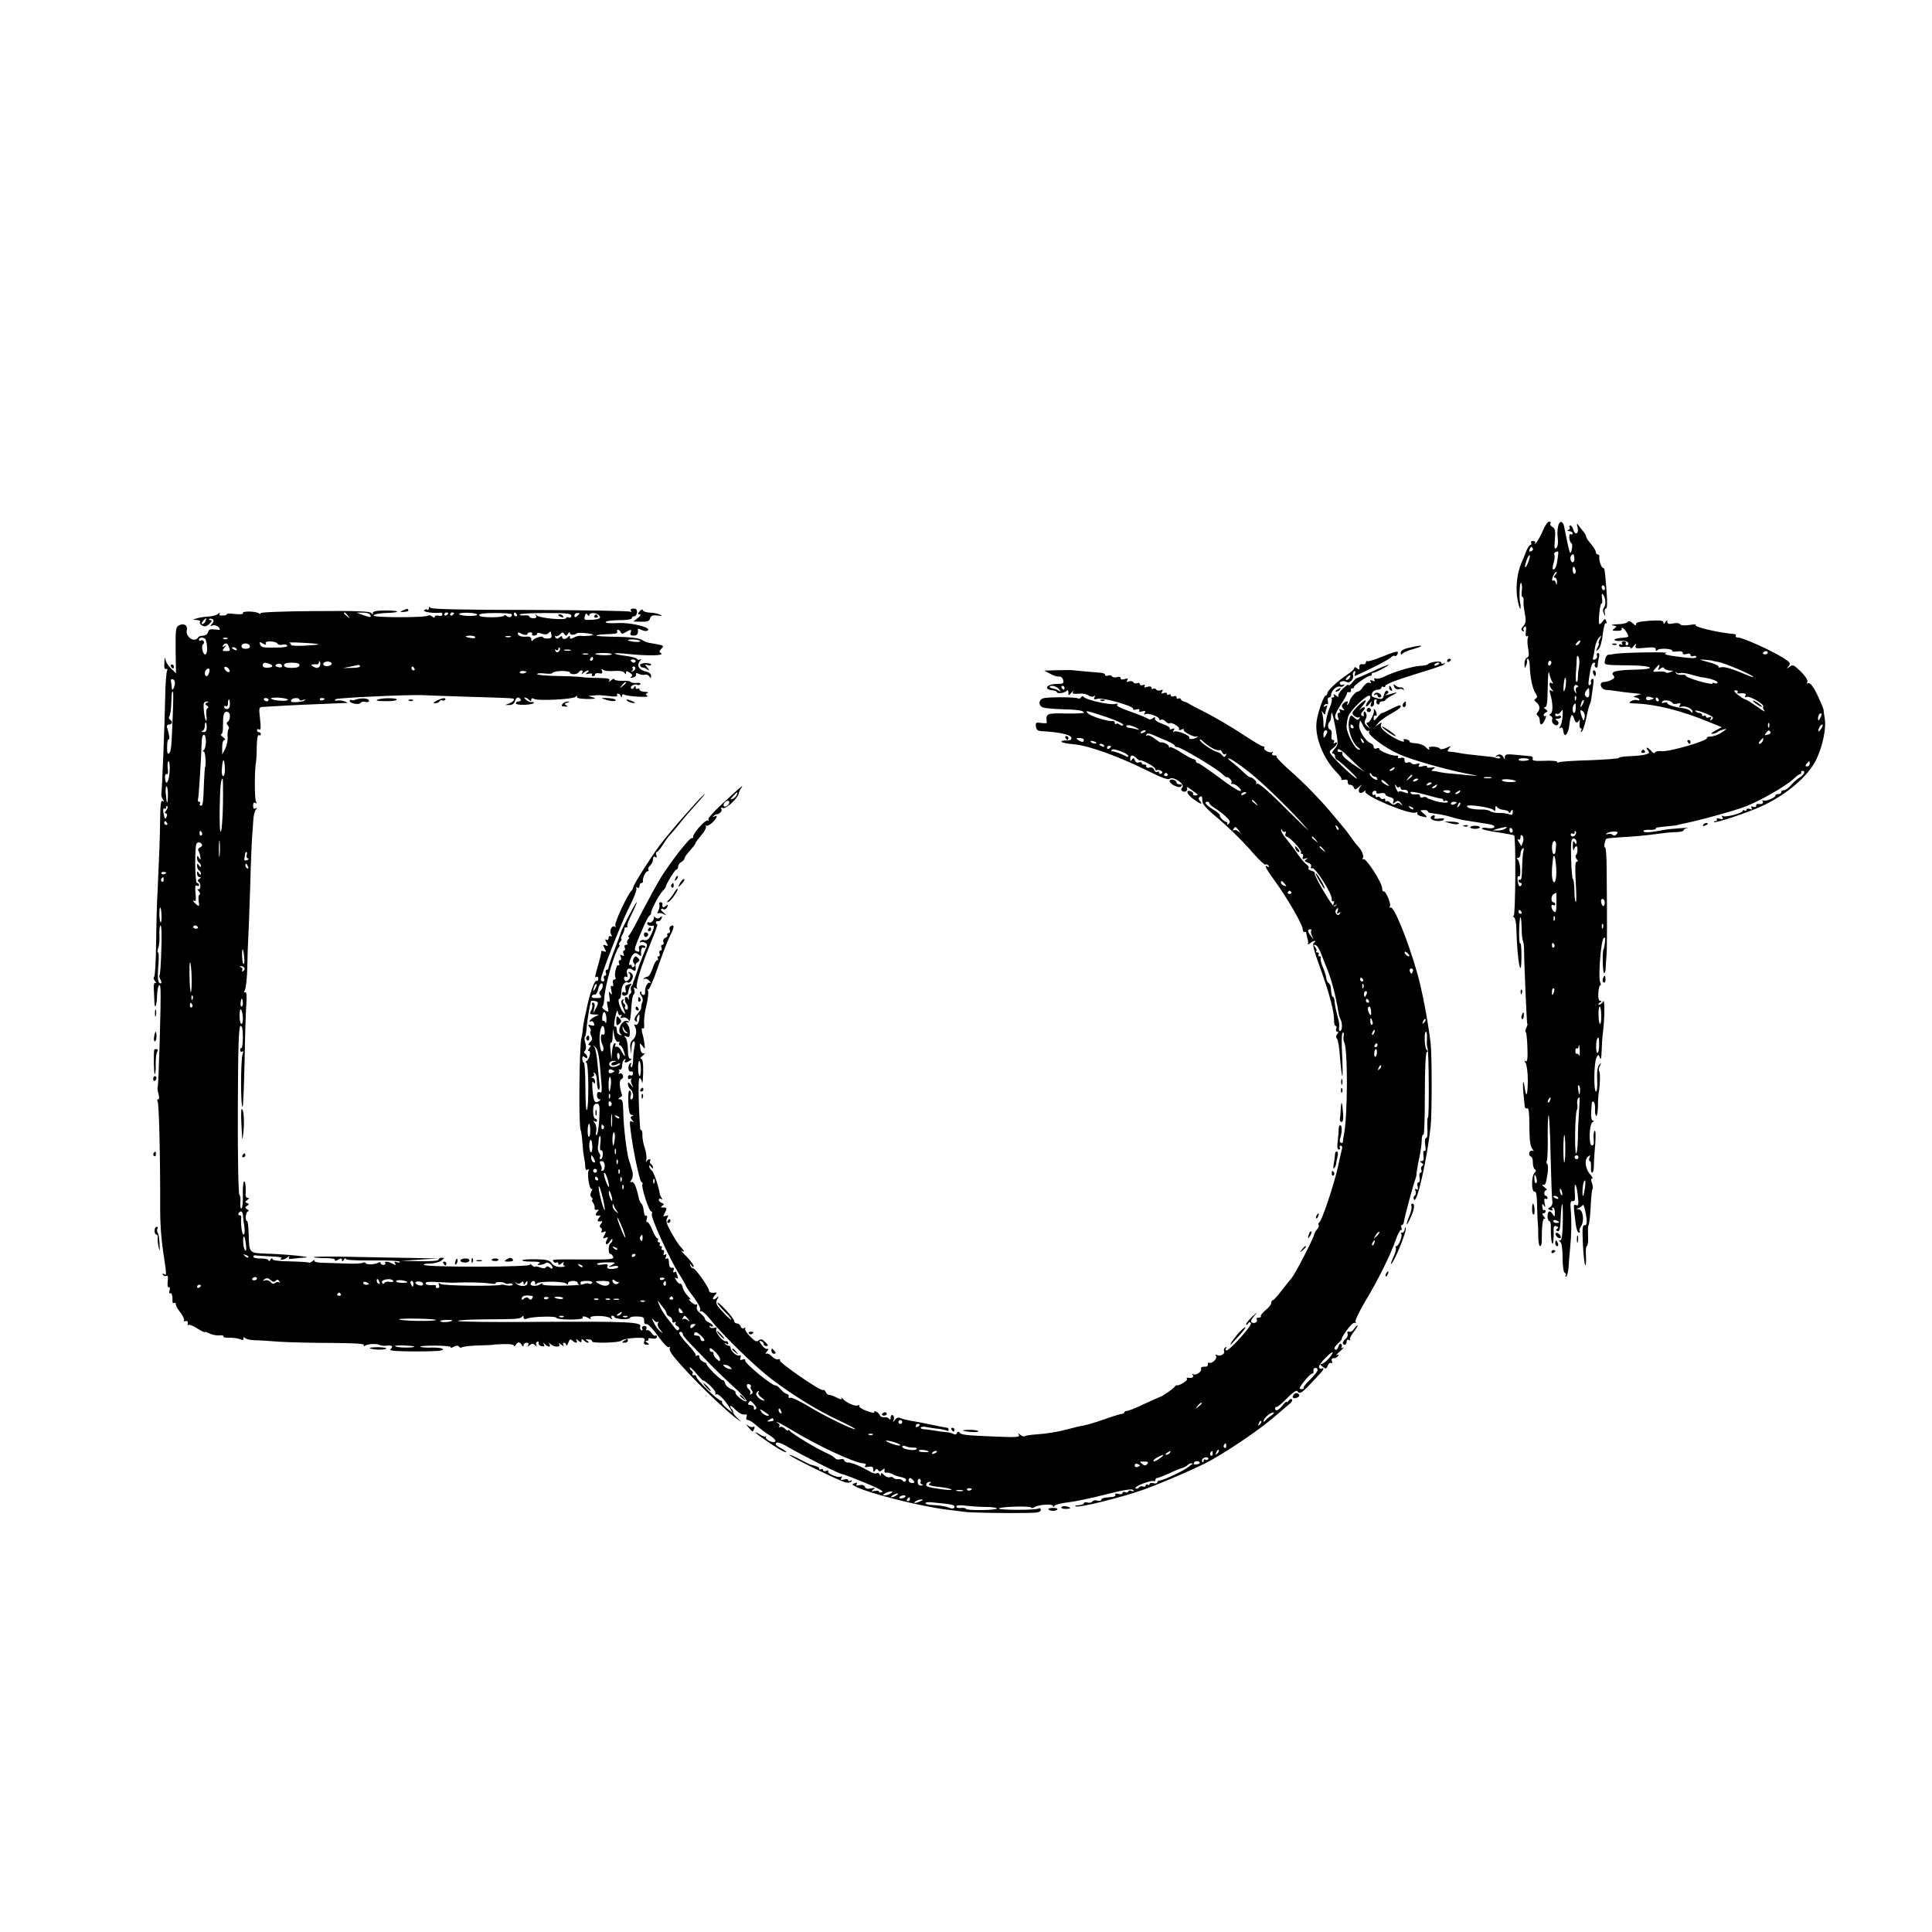 <?xml version="1.0" standalone="no"?>
<!DOCTYPE svg PUBLIC "-//W3C//DTD SVG 20010904//EN"
 "http://www.w3.org/TR/2001/REC-SVG-20010904/DTD/svg10.dtd">
<svg version="1.0" xmlns="http://www.w3.org/2000/svg"
 width="1000pt" height="1000pt" viewBox="0 0 1000 1000"
 preserveAspectRatio="xMidYMid meet">
<g transform="translate(0,1000) scale(0.1,-0.1)"
fill="#000000" stroke="none">
<path d="M7987 7256 c-10 -24 -25 -52 -33 -62 -9 -11 -13 -13 -9 -6 4 7 0 12
-10 12 -9 0 -13 -4 -10 -10 3 -5 2 -10 -3 -10 -5 0 -15 -15 -22 -32 -7 -18
-18 -47 -26 -64 -23 -53 -31 -135 -18 -194 6 -30 13 -48 14 -40 1 8 1 20 -1
25 -7 23 -4 113 4 108 5 -3 6 -20 4 -39 -3 -19 -1 -34 3 -34 5 0 7 -8 6 -17
-2 -9 1 -39 6 -66 8 -40 6 -52 -7 -67 -12 -14 -13 -20 -4 -26 7 -4 10 -3 5 4
-3 6 -1 14 5 18 8 5 10 -2 7 -24 -3 -19 -1 -29 6 -25 5 4 7 0 4 -9 -3 -8 -3
-33 2 -56 5 -31 4 -42 -6 -46 -8 -3 -14 -18 -13 -33 0 -24 1 -25 8 -8 5 11 7
23 4 28 -2 4 0 7 5 7 5 0 10 -17 10 -37 2 -60 14 -116 29 -140 11 -16 11 -23
2 -29 -9 -5 -9 -10 2 -18 19 -15 22 -35 9 -51 -8 -9 -8 -15 0 -20 5 -3 10 -15
10 -26 0 -26 13 -24 27 6 6 14 7 23 2 19 -5 -3 -9 -1 -9 5 0 5 6 12 13 14 9 4
8 8 -3 16 -10 7 -11 11 -2 11 9 0 12 28 13 103 1 67 4 91 8 71 4 -17 11 -37
16 -44 5 -9 4 -11 -3 -6 -16 10 -15 -16 1 -33 10 -11 9 -12 -2 -6 -11 6 -13 3
-7 -16 14 -47 15 -93 3 -102 -9 -7 -9 -10 0 -13 7 -3 10 -11 7 -18 -7 -18 22
-41 31 -25 4 6 1 15 -6 20 -11 7 -10 9 4 9 9 0 17 4 17 10 0 5 -7 7 -15 4 -8
-4 -15 -1 -15 6 0 6 4 9 9 5 6 -3 15 3 21 12 8 15 10 10 8 -22 -1 -22 -7 -46
-12 -54 -8 -11 -8 -13 1 -8 7 5 13 -2 15 -18 5 -38 25 -17 31 33 5 51 15 65
24 34 6 -24 18 -29 27 -9 3 6 4 0 2 -15 -2 -16 1 -28 6 -28 5 0 6 -5 2 -12 -4
-6 -3 -8 3 -5 6 4 16 35 23 69 7 35 15 67 19 73 3 5 6 16 7 25 1 8 5 37 9 64
5 35 4 46 -4 42 -6 -4 -9 -11 -6 -16 3 -5 0 -12 -6 -16 -8 -5 -9 6 -4 37 9 62
15 79 26 79 6 0 8 -4 4 -9 -3 -5 -1 -12 5 -16 5 -3 10 2 10 12 0 10 3 28 6 41
4 13 2 22 -5 22 -5 0 -8 -6 -5 -14 3 -7 -2 -16 -10 -19 -9 -4 -13 -1 -11 6 2
7 7 30 10 52 3 22 13 47 22 55 14 14 14 13 4 -7 -7 -13 -9 -23 -6 -23 3 0 1
-10 -6 -22 -10 -21 -10 -22 5 -8 9 9 18 41 22 78 4 34 11 59 15 56 5 -3 6 2 3
11 -6 14 -8 14 -19 -2 -8 -10 -15 -16 -17 -13 -7 9 4 110 11 106 4 -3 6 9 3
27 -3 25 -1 29 7 17 13 -18 14 -53 2 -66 -5 -5 -5 -17 0 -29 9 -18 9 -18 5 3
-2 12 0 22 6 22 7 0 8 29 4 83 -9 117 -10 127 -18 127 -9 0 -23 41 -20 58 2 6
-2 12 -8 12 -5 0 -10 6 -10 13 0 6 -11 25 -25 41 -14 16 -25 33 -25 38 0 5 -5
14 -10 21 -6 7 -17 21 -25 32 -15 19 -15 19 -9 -7 7 -33 -15 -40 -23 -8 -3 11
-10 20 -15 20 -5 0 -7 -4 -4 -9 4 -5 0 -12 -6 -14 -8 -3 -6 -6 5 -6 9 -1 17
-6 17 -12 0 -5 -4 -8 -9 -4 -13 7 -10 -38 2 -46 6 -4 6 -19 2 -35 -7 -26 -9
-23 -22 36 -7 36 -15 74 -17 84 -1 11 -8 22 -14 24 -15 5 -25 -38 -19 -84 3
-23 0 -42 -7 -50 -10 -9 -12 0 -8 43 4 45 1 58 -12 65 -9 5 -14 13 -11 19 4 5
0 9 -7 9 -7 0 -21 -20 -31 -44z m-53 -95 c3 -5 -1 -11 -9 -14 -9 -4 -12 -1 -8
9 6 16 10 17 17 5z m127 -61 c-3 -25 -11 -46 -18 -47 -8 -2 -9 7 -2 32 6 20 8
39 4 44 -3 5 1 11 7 14 17 6 16 9 9 -43z m84 -8 c-12 -12 -23 21 -12 33 10 10
13 9 15 -7 2 -11 1 -23 -3 -26z m-235 -2 c-16 -40 -23 -33 -9 9 6 18 14 30 17
27 2 -3 -1 -19 -8 -36z m246 -45 c1 -8 -2 -15 -7 -15 -5 0 -9 10 -9 22 0 23
12 17 16 -7z m-106 -20 c-9 -10 -9 -15 -1 -15 6 0 10 -10 10 -22 -1 -18 -2
-19 -6 -5 -2 9 -8 15 -13 12 -4 -3 -7 1 -6 7 2 16 15 38 23 38 3 0 0 -7 -7
-15z m257 -70 c0 -8 -4 -12 -9 -9 -4 3 -8 9 -8 15 0 5 4 9 8 9 5 0 9 -7 9 -15z
m-132 -284 c-3 -6 -11 -11 -16 -11 -5 0 -4 6 3 14 14 16 24 13 13 -3z m-2
-121 c-4 -19 -6 -45 -6 -57 1 -13 -3 -23 -7 -23 -4 0 -5 21 -3 48 2 26 4 58 4
71 1 18 3 20 10 10 4 -8 5 -30 2 -49z m-143 21 c0 -6 -4 -12 -8 -15 -5 -3 -9
1 -9 9 0 8 4 15 9 15 4 0 8 -4 8 -9z m75 -111 c-1 -17 -6 -34 -10 -38 -5 -5
-2 49 4 66 5 12 8 -4 6 -28z m58 -17 c-7 -3 -9 -12 -6 -21 4 -14 3 -14 -5 -3
-12 17 -4 43 11 34 8 -5 8 -8 0 -10z m63 -28 c2 -26 -10 -33 -21 -15 -4 6 -1
17 5 25 16 19 15 19 16 -10z m-69 -37 c-3 -8 -6 -5 -6 6 -1 11 2 17 5 13 3 -3
4 -12 1 -19z m34 -25 c-12 -20 -14 -14 -5 12 4 9 9 14 11 11 3 -2 0 -13 -6
-23z m-35 -18 c0 -14 -4 -25 -8 -25 -10 0 -11 34 -1 43 9 10 9 10 9 -18z m46
-49 c-5 -20 -5 -20 -13 0 -13 33 -11 47 4 32 8 -7 12 -21 9 -32z"/>
<path d="M2220 6852 c0 -7 -4 -11 -9 -7 -5 3 -12 1 -16 -5 -5 -8 56 -16 88
-11 4 0 7 -4 7 -10 0 -6 -9 -9 -20 -6 -11 3 -20 0 -20 -5 0 -7 -5 -6 -13 1 -8
6 -17 8 -20 5 -11 -12 -288 -11 -284 0 2 6 30 12 61 13 81 2 83 13 3 13 -47 0
-67 -4 -67 -12 0 -10 -2 -10 -8 -1 -6 9 -80 12 -294 10 -167 -1 -284 -6 -280
-11 3 -5 -1 -5 -9 0 -18 11 -89 12 -82 0 4 -5 -14 -7 -40 -4 -26 3 -45 3 -43
-1 2 -3 -7 -7 -20 -7 -15 -1 -22 2 -17 10 3 6 1 6 -8 -1 -7 -7 -29 -13 -49
-14 -19 -1 -46 -5 -60 -9 -25 -8 -25 -8 -2 -9 13 -1 21 -5 17 -10 -3 -6 2 -14
12 -19 13 -7 23 -4 37 9 13 13 15 19 6 19 -7 0 -11 3 -7 6 3 3 11 3 17 -1 8
-5 7 -11 -2 -23 -11 -13 -11 -15 4 -9 9 3 22 -1 30 -10 11 -14 9 -15 -19 -11
-25 3 -33 0 -36 -14 -3 -10 -14 -18 -25 -18 -12 0 -24 -4 -27 -10 -18 -29 -67
4 -58 39 6 25 -17 38 -43 23 -14 -8 -16 -26 -15 -128 l2 -119 -25 24 c-14 13
-27 33 -29 45 -3 16 -5 15 -6 -6 -2 -39 0 -43 11 -40 5 1 6 -3 3 -9 -4 -6 -9
-68 -10 -137 -3 -150 -16 -480 -20 -502 -1 -8 3 -21 9 -29 8 -11 8 -13 -2 -7
-9 5 -12 -14 -13 -86 -1 -100 -5 -200 -13 -373 -4 -60 -7 -186 -8 -278 -1 -93
-6 -171 -10 -173 -5 -3 -3 -13 4 -22 7 -9 8 -13 3 -10 -7 4 -10 -7 -9 -30 1
-20 3 -50 3 -66 2 -48 13 -21 14 33 2 50 16 73 18 29 3 -59 -10 -500 -15 -505
-2 -3 0 -18 4 -34 5 -18 5 -29 -1 -29 -6 0 -7 -5 -3 -11 7 -13 14 -284 13
-559 0 -71 5 -148 15 -215 19 -126 19 -128 6 -120 -9 5 -11 4 -6 -4 4 -6 12
-8 18 -5 7 4 9 -6 6 -29 -2 -21 0 -33 6 -30 5 4 7 -3 4 -15 -4 -12 -2 -20 3
-16 8 5 13 -12 12 -43 -1 -7 3 -10 8 -7 5 3 9 0 9 -7 0 -7 11 -27 25 -44 13
-18 21 -36 17 -40 -4 -3 0 -5 8 -3 9 2 14 -3 12 -12 -2 -8 -1 -12 3 -8 4 4 25
-4 46 -18 21 -13 39 -22 39 -19 0 3 10 0 22 -6 13 -7 36 -12 51 -11 16 2 26
-1 24 -5 -3 -5 11 -8 31 -7 21 0 45 -3 55 -8 12 -6 17 -5 17 4 0 8 3 9 8 3 4
-6 25 -11 47 -12 22 0 83 -4 135 -8 52 -3 173 -6 268 -6 119 -1 170 -4 166
-11 -5 -7 -2 -8 6 -3 16 10 61 11 76 3 5 -3 21 -5 37 -3 28 3 34 -4 17 -20 -6
-7 44 -10 134 -10 100 0 142 3 139 11 -2 6 -27 10 -59 9 -30 -1 -57 1 -59 5
-2 3 34 5 80 5 46 0 81 -4 78 -8 -3 -5 4 -4 15 2 14 7 23 8 27 1 4 -6 12 -7
18 -3 7 4 46 8 87 9 41 1 75 3 75 4 0 1 24 2 53 3 29 1 52 -2 52 -8 0 -5 4 -4
9 3 4 8 12 14 16 14 4 0 12 -6 16 -14 7 -10 9 -10 9 0 0 6 7 12 16 12 9 0 12
-5 8 -12 -6 -10 -5 -10 7 -1 12 10 18 10 29 0 9 -8 11 -9 6 0 -3 6 -2 15 4 18
6 4 9 1 8 -6 -2 -7 5 -15 16 -17 13 -3 16 0 11 10 -6 10 -5 11 6 0 17 -16 32
-16 23 1 -6 9 -4 9 7 -1 18 -16 53 -16 43 1 -5 7 0 6 11 -3 11 -9 16 -10 11
-2 -4 6 -2 12 3 12 6 0 11 -6 12 -12 0 -7 5 -2 10 11 7 19 12 22 21 13 16 -16
31 -15 22 1 -5 8 -2 8 9 -2 14 -11 17 -11 17 0 0 10 3 10 12 1 7 -7 17 -12 22
-12 6 0 4 5 -4 10 -12 7 -10 9 7 7 12 0 19 -5 17 -9 -8 -12 141 -9 153 3 6 6
37 12 67 14 51 2 56 0 51 -16 -5 -14 -1 -19 12 -19 15 0 16 2 3 10 -11 7 -11
10 -2 10 7 0 11 4 8 9 -3 4 6 6 19 3 16 -3 25 0 25 9 0 7 -3 9 -7 6 -3 -4 -13
2 -20 13 -8 11 -19 18 -24 15 -5 -3 -6 0 -3 8 3 8 -2 14 -11 14 -9 0 -14 -6
-11 -14 4 -8 1 -11 -5 -8 -6 4 -8 13 -5 20 8 22 -71 26 -522 23 -232 -2 -422
0 -422 5 0 4 60 7 133 8 176 1 191 2 199 14 5 6 8 5 8 -4 0 -9 6 -11 18 -6 26
11 152 14 152 4 0 -5 32 -9 71 -9 40 0 68 4 65 9 -7 11 13 9 33 -3 9 -6 12 -5
7 2 -9 15 85 14 103 -1 12 -9 13 -9 7 1 -4 6 -2 12 3 12 6 0 11 -3 11 -7 0 -5
18 -9 40 -11 22 -1 40 2 40 6 0 5 17 9 38 8 31 -1 37 -5 36 -23 0 -13 4 -19
12 -16 7 2 33 -25 59 -61 26 -37 51 -63 57 -59 6 3 8 1 5 -4 -4 -6 3 -23 16
-39 73 -94 283 -299 347 -339 9 -6 4 0 -10 12 -14 13 -25 27 -25 32 0 5 -3 13
-7 17 -5 4 -8 11 -8 16 0 5 11 -3 25 -17 24 -23 37 -29 57 -26 4 0 5 -6 2 -14
-4 -9 0 -15 7 -15 8 0 28 -13 44 -28 17 -15 47 -38 68 -51 25 -16 35 -27 29
-33 -11 -11 -56 14 -47 25 3 4 2 5 -2 2 -3 -3 -17 2 -30 10 -13 9 -23 13 -23
11 0 -6 103 -77 138 -95 12 -6 22 -9 22 -7 0 3 -14 13 -31 22 -20 10 -28 19
-22 25 7 7 29 -1 64 -22 72 -42 264 -139 278 -139 5 0 58 -20 116 -44 68 -27
101 -45 91 -49 -9 -4 -16 -2 -16 2 0 5 -10 7 -22 4 -19 -4 -20 -3 -8 7 12 9
10 11 -11 6 -18 -4 -29 -1 -32 8 -4 9 -14 12 -28 9 -15 -4 -20 -3 -15 5 5 8 1
10 -10 5 -15 -5 -15 -7 0 -15 65 -36 341 -106 486 -123 30 -4 66 -8 80 -10 27
-5 227 -8 331 -6 50 1 66 4 66 16 0 8 -5 11 -11 7 -14 -9 -206 -9 -206 0 0 9
161 15 167 5 3 -4 10 -4 16 1 17 14 97 20 97 7 0 -6 3 -6 8 1 4 6 36 14 71 18
35 4 123 22 195 41 91 23 134 30 141 23 7 -8 5 -9 -7 -5 -10 4 -18 2 -18 -3 0
-5 -7 -7 -15 -4 -8 4 -15 2 -15 -4 0 -6 -10 -8 -22 -4 -12 3 -19 1 -15 -4 3
-5 -3 -11 -14 -12 -10 -1 -28 -3 -39 -4 -11 -1 -20 -6 -20 -11 0 -5 -9 -7 -20
-4 -11 3 -23 1 -26 -5 -3 -5 -15 -8 -25 -5 -11 3 -19 1 -19 -4 0 -5 -12 -9
-27 -10 -16 0 -22 -3 -15 -6 20 -8 236 46 352 87 102 37 284 116 345 150 115
65 259 164 339 233 26 23 58 50 69 59 12 9 18 20 14 25 -5 4 -12 1 -17 -7 -6
-8 -10 -11 -10 -6 0 5 -9 -3 -21 -18 -21 -26 -39 -34 -39 -16 0 5 3 9 8 8 4
-2 28 19 54 45 26 27 49 43 53 37 11 -18 23 -11 67 36 24 26 49 53 56 60 14
15 16 28 3 20 -5 -3 -11 0 -14 7 -2 6 13 29 35 50 21 21 37 33 36 26 -5 -19
-44 -59 -59 -59 -8 0 -5 -5 7 -14 17 -13 20 -12 26 5 4 11 12 18 18 14 6 -3 7
1 4 9 -4 10 -1 16 9 16 9 0 19 5 23 12 5 7 2 9 -7 4 -8 -4 0 5 16 19 17 15 24
24 16 20 -9 -5 -12 -4 -7 3 3 6 2 13 -3 16 -5 3 -11 -4 -14 -15 -3 -12 -10
-18 -17 -14 -7 4 -2 15 15 31 14 13 23 24 20 24 -3 0 8 20 26 45 17 24 36 42
42 38 6 -3 7 -1 3 5 -4 6 20 55 52 109 66 109 131 241 158 320 10 28 22 49 26
47 4 -3 5 2 2 10 -3 9 -2 16 3 16 5 0 9 8 10 18 1 17 49 194 60 222 3 8 5 18
5 22 -1 4 3 29 8 55 15 71 18 95 19 126 1 16 4 26 9 24 4 -3 7 91 7 209 0 133
4 216 10 218 6 3 6 7 -1 13 -11 9 -14 93 -3 93 4 0 6 -17 5 -37 -2 -21 0 -42
3 -48 7 -13 9 -365 2 -360 -3 2 -4 -21 -3 -51 2 -33 0 -54 -6 -54 -7 0 -8 -14
-5 -37 4 -22 2 -34 -4 -30 -5 4 -8 -6 -5 -24 3 -20 0 -29 -9 -29 -12 0 -12 -2
0 -9 9 -6 10 -11 3 -15 -6 -4 -9 -13 -5 -21 3 -8 1 -15 -5 -15 -5 0 -7 -11 -4
-25 2 -14 0 -25 -6 -25 -6 0 -8 -10 -4 -22 3 -14 1 -19 -6 -14 -8 5 -10 1 -5
-9 3 -10 1 -20 -5 -24 -6 -4 -7 -12 -3 -20 15 -24 67 206 86 379 7 68 7 367 0
430 -14 117 -45 279 -70 365 -49 172 -121 348 -138 338 -6 -3 -7 -1 -3 5 8 13
-22 84 -33 78 -3 -2 -7 6 -7 17 -2 31 -84 158 -97 150 -6 -3 -7 -1 -3 5 7 12
-5 41 -27 64 -7 7 -24 29 -37 48 -13 19 -27 37 -30 40 -3 3 -25 30 -50 60 -68
83 -157 175 -237 245 -39 35 -69 66 -66 69 4 3 -1 6 -11 6 -11 0 -15 5 -10 13
4 6 4 9 -1 5 -10 -9 -47 10 -41 21 3 4 0 8 -7 8 -7 0 -55 29 -108 64 -53 35
-136 84 -185 109 -49 25 -91 47 -94 50 -3 3 -12 6 -20 8 -8 2 -17 8 -18 13 -2
5 -8 7 -13 3 -5 -3 -9 0 -9 6 0 7 -7 10 -15 6 -8 -3 -15 -1 -15 5 0 6 -4 7
-10 4 -5 -3 -10 -2 -10 4 0 6 -7 7 -17 4 -12 -5 -14 -3 -8 7 6 10 4 12 -8 7
-9 -3 -19 -2 -22 4 -4 5 -11 7 -16 4 -5 -4 -9 -1 -9 5 0 7 -8 9 -21 5 -14 -5
-19 -4 -15 4 5 7 1 9 -8 5 -9 -3 -16 -1 -16 5 0 6 -6 8 -14 5 -8 -3 -17 -1
-20 5 -4 6 -14 7 -23 4 -12 -5 -14 -3 -8 6 5 10 2 11 -14 6 -13 -4 -21 -2 -21
5 0 7 -8 9 -19 5 -11 -3 -22 -1 -25 4 -4 6 -13 8 -21 4 -8 -3 -15 -1 -15 4 0
5 -8 9 -17 10 -10 1 -46 5 -80 7 -34 3 -66 6 -70 7 -4 1 -39 1 -78 0 l-70 -2
30 -16 c17 -10 37 -16 46 -15 9 2 19 -6 22 -18 4 -18 0 -20 -33 -20 -53 0 -71
-29 -21 -33 11 -1 21 -5 21 -9 0 -11 43 -5 52 7 4 6 8 2 8 -9 0 -18 1 -18 18
1 9 10 13 13 8 6 -9 -14 -5 -16 37 -13 15 1 34 -4 42 -10 8 -6 20 -8 26 -4 8
5 9 3 4 -6 -6 -10 -2 -12 16 -7 28 8 192 -39 184 -52 -3 -5 5 -7 17 -3 13 3
19 1 15 -5 -5 -7 1 -9 15 -5 16 4 19 2 13 -8 -5 -8 -4 -11 2 -7 14 9 73 -12
73 -25 0 -5 4 -7 9 -3 5 3 16 -1 24 -9 8 -8 17 -13 20 -10 8 9 56 -19 50 -29
-4 -7 1 -8 13 -3 10 4 15 4 11 0 -9 -9 55 -43 68 -36 6 3 7 1 2 -3 -10 -11
-48 -14 -41 -4 7 11 -65 41 -79 32 -6 -4 -7 -1 -2 7 6 10 4 12 -9 7 -9 -4 -15
-3 -11 2 3 5 -14 16 -37 24 -25 8 -42 20 -40 27 2 10 0 11 -11 2 -7 -6 -18 -8
-23 -3 -5 4 -46 21 -91 37 -54 19 -78 31 -70 37 7 5 3 7 -13 3 -27 -6 -152 22
-161 37 -4 5 -9 5 -13 -2 -4 -6 -11 -9 -16 -6 -12 8 -163 8 -182 0 -26 -10
-22 -42 5 -48 12 -3 56 -7 97 -8 79 -2 110 -7 110 -18 0 -3 -43 -5 -95 -4
-100 2 -102 1 -97 -48 1 -3 -13 -3 -29 -1 -27 4 -30 2 -27 -19 2 -18 10 -23
38 -24 76 -4 139 -17 144 -31 5 -14 -1 -17 -36 -17 -10 0 -16 -3 -13 -7 2 -4
33 -10 68 -13 75 -7 229 -63 376 -136 70 -35 107 -49 115 -42 18 15 80 -27 66
-44 -8 -9 -8 -15 0 -20 14 -9 32 4 23 18 -3 6 8 1 25 -12 36 -25 38 -28 17
-28 -8 0 -12 4 -10 8 3 4 -2 9 -10 13 -29 11 -24 -13 9 -38 38 -28 55 -34 37
-12 -8 10 -9 16 -1 21 11 7 12 5 14 -25 0 -11 24 -38 51 -61 74 -61 154 -138
214 -208 29 -33 57 -59 61 -56 5 3 12 0 16 -6 4 -8 3 -9 -4 -5 -22 13 -12 -6
36 -73 62 -85 143 -224 145 -250 0 -11 5 -17 9 -15 4 3 9 0 9 -5 2 -12 5 -26
9 -38 1 -5 2 -12 0 -18 -1 -5 4 -4 11 3 7 6 18 12 24 12 5 0 4 -4 -3 -9 -11
-6 -4 -34 32 -133 48 -133 73 -229 71 -272 0 -14 3 -26 8 -26 5 0 7 -7 3 -15
-3 -8 0 -15 6 -15 7 0 7 -4 -1 -13 -7 -9 -7 -17 -1 -23 6 -6 13 -51 16 -100 4
-49 9 -91 12 -94 2 -3 2 45 -1 107 -4 65 -3 115 3 118 5 3 7 -4 5 -16 -3 -12
-1 -27 2 -33 20 -32 19 -379 -1 -481 -3 -11 -5 -26 -5 -33 -1 -7 -5 -11 -11
-7 -5 3 -7 11 -5 18 11 30 13 67 4 72 -5 4 -9 -4 -10 -17 0 -13 -2 -42 -5 -65
-4 -29 -2 -43 6 -43 6 0 8 5 5 10 -3 6 -1 10 5 10 6 0 9 -8 6 -17 -3 -10 -12
-52 -21 -93 -19 -88 -84 -283 -97 -288 -4 -2 -6 -7 -3 -12 3 -5 0 -14 -7 -22
-7 -7 -14 -20 -16 -28 -6 -26 -99 -205 -117 -226 -6 -6 -28 -34 -50 -62 -21
-29 -43 -52 -47 -52 -4 0 -8 -6 -8 -14 0 -8 -13 -24 -29 -37 -16 -13 -27 -27
-25 -31 3 -4 -2 -8 -11 -8 -9 0 -14 -4 -10 -9 7 -13 -12 -24 -26 -16 -7 5 -2
17 13 34 20 23 19 22 -10 -3 -17 -17 -32 -35 -32 -40 0 -6 4 -5 9 3 6 9 10 10
16 2 6 -12 -110 -141 -127 -141 -5 0 -6 5 -2 12 4 7 3 8 -4 4 -6 -4 -9 -13 -6
-20 6 -15 -22 -29 -38 -19 -7 4 -8 1 -4 -6 9 -13 -23 -43 -37 -34 -4 2 -6 -1
-5 -9 2 -8 -6 -13 -18 -12 -14 0 -20 -4 -17 -12 5 -14 -31 -37 -42 -26 -5 4
-5 1 -1 -5 7 -12 -5 -18 -27 -14 -5 1 -6 -2 -3 -7 5 -8 -43 -37 -53 -32 -2 1
-7 -2 -10 -7 -8 -11 -63 -50 -76 -53 -5 -2 -44 -19 -85 -38 -41 -20 -80 -35
-87 -35 -7 0 -13 -3 -13 -7 0 -4 -6 -7 -12 -8 -7 0 -46 -12 -86 -26 -67 -24
-101 -33 -142 -40 -8 -2 -33 -8 -55 -14 -52 -14 -108 -23 -168 -27 -27 -2 -51
-6 -54 -9 -4 -3 -13 0 -21 7 -13 10 -14 9 -8 -1 6 -11 -16 -12 -116 -8 -166 7
-182 9 -191 21 -6 7 -10 6 -14 -3 -2 -6 -10 -9 -16 -5 -7 4 -23 9 -37 10 -14
1 -41 4 -60 8 -19 3 -45 7 -57 7 -12 1 -20 5 -17 9 2 4 14 6 27 3 12 -2 39 -7
60 -9 21 -2 42 -7 47 -10 6 -3 10 -1 10 4 0 6 -3 11 -8 11 -4 0 -39 7 -77 15
-39 8 -88 18 -110 21 -22 4 -47 10 -55 14 -9 5 -19 2 -27 -8 -12 -16 -13 -16
-7 -1 3 10 1 20 -5 24 -6 3 -11 -2 -11 -12 0 -11 -3 -14 -8 -7 -4 6 -15 10
-25 8 -10 -1 -21 4 -23 11 -3 7 -12 16 -20 19 -8 3 -12 1 -9 -4 3 -5 -14 -2
-39 7 -25 9 -42 21 -39 26 3 6 1 7 -5 3 -13 -8 -62 13 -80 34 -8 8 -11 10 -7
3 4 -8 -3 -8 -22 2 -15 8 -34 15 -41 15 -7 0 -15 7 -18 15 -4 8 -10 13 -14 10
-12 -7 -225 140 -223 153 2 6 -3 9 -10 6 -7 -2 -21 4 -31 15 -10 11 -24 18
-30 14 -6 -4 -5 1 3 11 10 12 11 16 2 14 -7 -2 -20 8 -29 21 -14 20 -14 23 -2
19 8 -3 14 -10 13 -15 -1 -5 5 -10 13 -10 12 0 11 5 -5 20 -15 16 -23 18 -34
9 -11 -9 -20 -5 -45 21 -18 18 -29 37 -25 42 5 4 2 5 -5 1 -7 -4 -15 -1 -18 8
-3 9 -12 16 -20 16 -8 0 -14 6 -14 13 -1 14 -80 101 -86 94 -3 -2 14 -23 37
-46 23 -22 38 -41 33 -41 -4 0 -25 19 -45 42 -33 35 -36 44 -27 62 10 19 10
20 -5 7 -20 -16 -23 -1 -4 18 6 7 8 12 2 11 -19 -4 -35 0 -35 9 0 17 -70 116
-82 116 -6 0 -13 7 -15 15 -4 13 -3 13 6 0 7 -10 11 -11 11 -3 0 7 -17 29 -37
50 -21 20 -32 34 -25 29 17 -10 15 -1 -3 18 -9 8 -31 42 -49 74 -26 46 -31 63
-23 77 8 15 7 17 -7 12 -14 -5 -15 -3 -6 13 14 26 13 30 -7 30 -14 0 -15 2 -5
9 11 7 11 9 -2 14 -9 4 -16 11 -16 17 0 6 5 8 12 4 7 -5 8 -3 2 7 -5 8 -9 16
-9 19 -5 36 -30 112 -41 121 -8 6 -14 17 -14 23 0 6 5 4 10 -4 6 -9 10 -10 10
-3 0 6 -5 15 -10 18 -6 4 -8 11 -5 16 4 5 2 9 -4 9 -5 0 -12 -6 -15 -12 -3 -7
-3 -3 -1 8 3 12 0 39 -7 60 -8 22 -13 51 -13 67 1 15 -2 27 -5 27 -4 0 -7 6
-7 13 -9 138 -10 257 -3 257 5 0 11 -10 13 -22 2 -13 5 10 6 50 1 50 -3 72
-11 72 -6 0 -3 7 8 15 11 9 13 14 5 13 -8 -2 -15 8 -17 27 -4 28 -3 29 11 11
14 -18 14 -17 11 10 -2 16 -7 42 -12 58 -4 19 -3 27 3 23 6 -4 9 5 7 25 -2 17
3 60 12 95 8 34 12 68 8 75 -4 7 -4 10 1 6 4 -4 27 47 50 115 23 67 52 142 64
165 22 43 23 60 2 48 -6 -4 -8 -13 -4 -21 3 -8 0 -15 -7 -15 -6 0 -9 -4 -6 -9
3 -5 -1 -12 -10 -15 -9 -4 -14 -13 -10 -21 3 -8 1 -15 -5 -15 -6 0 -9 -7 -5
-15 3 -8 1 -15 -5 -15 -6 0 -9 -7 -5 -15 3 -8 1 -15 -5 -15 -6 0 -7 -4 -4 -10
3 -5 2 -10 -4 -10 -5 0 -16 -19 -23 -42 -8 -24 -20 -43 -26 -43 -5 0 -14 -4
-19 -9 -4 -5 -3 -6 3 -3 7 4 18 -1 25 -10 8 -9 9 -14 3 -10 -12 7 -28 -26 -25
-50 1 -7 -3 -13 -9 -13 -5 0 -10 5 -10 12 0 6 -3 8 -6 5 -4 -4 -1 -13 6 -22 7
-9 9 -22 5 -32 -5 -10 -7 -22 -6 -27 1 -5 -4 -16 -12 -25 -24 -28 -28 -39 -16
-47 7 -4 9 -3 6 2 -3 6 -2 16 4 24 7 13 9 12 9 -2 0 -27 -11 -48 -22 -42 -7 5
-7 1 -1 -11 12 -21 5 -56 -15 -70 -8 -7 -12 -22 -9 -40 l4 -30 2 33 c0 17 6
32 11 32 6 0 8 -11 4 -27 -3 -16 -7 -47 -7 -70 -1 -23 -5 -39 -9 -37 -5 3 -5
10 -2 16 4 6 2 8 -4 4 -14 -8 -11 -48 3 -42 7 2 12 -2 12 -10 0 -8 -6 -13 -14
-10 -7 3 -13 -1 -13 -10 0 -9 5 -12 13 -8 6 4 9 4 5 -1 -4 -4 -3 -17 3 -29 10
-20 10 -20 -5 -2 -13 16 -16 17 -16 4 0 -8 6 -21 14 -27 16 -13 18 -51 3 -51
-5 0 -6 9 -2 19 3 11 1 22 -5 26 -7 4 -9 -16 -8 -59 2 -50 7 -66 18 -67 11 0
11 -2 2 -6 -10 -4 -10 -8 0 -21 11 -13 11 -14 -1 -7 -12 7 -13 -1 -7 -46 13
-106 47 -264 56 -267 6 -2 8 -7 5 -12 -7 -12 34 -140 45 -140 5 0 7 -6 4 -14
-7 -17 91 -231 140 -308 20 -32 36 -60 36 -63 0 -3 18 -30 41 -60 24 -32 38
-59 33 -66 -4 -7 -3 -9 3 -6 6 4 25 -13 44 -36 72 -90 238 -252 329 -320 116
-87 238 -161 348 -212 45 -21 80 -40 79 -42 -7 -7 -163 69 -244 119 -45 27
-87 47 -93 43 -6 -3 -9 -1 -8 6 2 7 -2 13 -9 14 -6 0 -20 10 -31 23 -11 13
-24 22 -27 21 -16 -5 -161 115 -158 129 2 7 -4 9 -14 5 -12 -5 -15 -2 -10 10
4 10 2 14 -7 11 -13 -5 -44 23 -45 41 -1 6 -5 10 -10 10 -5 0 -13 4 -18 9 -5
5 -2 6 6 1 9 -5 12 -4 10 4 -3 7 -7 11 -11 9 -13 -6 -56 44 -51 60 5 11 2 14
-10 9 -9 -3 -19 -1 -23 5 -4 7 -3 8 4 4 7 -4 12 -3 12 1 0 5 -10 13 -21 18
-12 6 -21 14 -20 18 1 5 -9 17 -23 28 -16 13 -23 26 -19 36 4 9 2 14 -3 11 -5
-3 -18 4 -29 15 -11 11 -13 16 -5 12 8 -4 5 2 -7 14 -13 12 -26 33 -29 46 -3
14 -9 23 -13 21 -4 -3 -13 4 -20 16 -10 16 -10 18 0 12 9 -5 10 -2 6 10 -4 10
-7 20 -7 22 0 3 -4 2 -10 -1 -6 -3 -7 1 -4 10 4 10 2 15 -7 13 -7 -2 -14 4
-15 12 -3 37 -5 41 -14 35 -6 -4 -7 1 -3 11 4 12 3 15 -5 10 -8 -5 -10 -2 -6
8 3 9 1 16 -6 16 -6 0 -8 5 -5 10 3 6 1 10 -5 10 -6 0 -8 5 -5 10 3 6 1 10 -5
10 -6 0 -8 5 -5 10 3 6 2 10 -2 10 -5 0 -17 20 -27 45 -10 24 -22 42 -26 40
-5 -3 -6 5 -2 17 3 12 1 19 -4 15 -6 -3 -11 9 -12 26 -2 17 -7 34 -12 37 -5 3
-11 17 -14 30 -12 57 -24 85 -36 82 -10 -2 -11 0 -2 10 9 12 10 39 1 58 -1 3
-3 10 -4 15 -1 6 -5 17 -8 25 -12 31 -30 177 -31 257 -1 49 -4 63 -16 63 -12
0 -12 2 -2 9 8 4 13 10 12 12 -14 41 -16 78 -4 83 8 3 11 12 8 21 -3 8 -11 12
-17 8 -5 -3 -7 -1 -3 5 3 5 3 12 -1 15 -5 2 -2 2 5 1 7 -2 12 6 12 21 0 13 5
27 12 31 7 4 8 3 4 -4 -9 -14 4 -15 24 -2 10 6 11 10 3 10 -9 0 -13 16 -13 48
0 26 -6 54 -12 61 -11 10 -10 11 5 6 14 -6 17 -2 17 22 0 16 -6 35 -12 42 -11
10 -10 12 0 9 10 -2 15 12 18 52 4 66 8 87 16 96 4 3 4 13 1 22 -5 11 -3 13 7
7 9 -5 11 -4 6 4 -4 6 5 46 19 89 29 83 30 85 68 179 14 34 22 61 19 60 -4 -1
-7 2 -7 8 0 5 5 9 11 7 7 -1 15 5 18 14 5 13 4 14 -7 6 -10 -9 -17 -8 -28 1
-7 6 -10 8 -6 3 9 -11 -12 -38 -24 -30 -5 3 -9 0 -9 -5 0 -10 14 -15 32 -12 9
1 -9 -48 -24 -67 -6 -7 -17 -11 -24 -8 -7 3 -16 0 -20 -6 -4 -6 -3 -8 2 -5 6
3 16 2 24 -3 11 -7 12 -13 2 -32 -6 -13 -21 -50 -33 -83 -11 -33 -23 -67 -26
-75 -4 -8 -7 -18 -7 -22 -1 -3 -4 -9 -8 -13 -4 -4 -4 -13 -2 -20 3 -7 1 -16
-4 -19 -6 -3 -9 -14 -7 -24 1 -9 0 -11 -2 -4 -3 6 -8 12 -13 12 -9 0 -7 -26 3
-36 11 -11 8 -36 -3 -29 -6 4 -8 10 -5 15 3 5 1 11 -5 15 -6 4 -7 11 -4 17 4
7 2 8 -4 4 -9 -5 -8 -17 4 -44 13 -32 13 -35 0 -22 -17 18 -32 70 -20 70 5 0
9 16 10 36 1 33 19 58 35 48 9 -5 25 18 25 35 -1 8 -8 16 -16 18 -10 3 -11 2
-4 -4 13 -10 4 -37 -13 -41 -7 -1 -13 5 -13 14 0 8 5 12 11 8 7 -4 9 0 5 14
-8 25 10 38 29 22 14 -12 18 -4 14 26 0 4 5 10 13 15 10 7 10 11 0 21 -10 10
-15 10 -22 -2 -5 -9 -5 -19 1 -26 7 -8 6 -14 -1 -19 -5 -3 -10 -1 -10 5 0 6
-4 9 -10 5 -5 -3 -5 7 1 25 14 37 26 45 45 29 8 -7 14 -8 13 -3 -4 23 2 45 11
39 6 -3 10 -2 10 4 0 5 -8 9 -19 8 -12 -1 -17 -7 -13 -19 3 -13 0 -17 -11 -12
-17 6 -18 6 28 114 15 36 32 68 37 71 5 3 9 9 8 13 -3 11 39 91 58 112 10 10
18 21 18 24 0 12 48 90 56 90 4 0 8 7 8 15 0 7 7 18 16 23 9 5 16 13 17 18 1
9 11 23 40 55 9 10 17 22 17 25 0 4 14 22 30 41 17 19 27 40 24 46 -4 7 -3 9
1 4 5 -4 19 3 32 15 24 23 31 44 11 32 -8 -4 -10 -3 -5 2 5 5 12 9 15 9 16 1
32 17 26 27 -5 7 -2 9 8 6 16 -7 78 51 82 76 1 8 8 22 16 32 8 11 -6 1 -30
-21 -105 -94 -149 -139 -143 -148 3 -6 1 -7 -4 -4 -11 7 -80 -70 -75 -85 1 -4
-2 -7 -7 -6 -11 4 -106 -118 -159 -202 -22 -36 -66 -117 -99 -180 -32 -63 -62
-118 -68 -122 -5 -4 -6 -8 -1 -8 5 0 3 -6 -3 -13 -6 -8 -8 -17 -4 -20 3 -4 1
-7 -6 -7 -8 0 -11 -7 -7 -15 3 -8 1 -15 -4 -15 -5 0 -6 -7 -3 -17 5 -12 3 -14
-7 -8 -10 6 -12 4 -7 -8 4 -10 2 -17 -4 -17 -6 0 -8 -7 -5 -16 3 -8 2 -13 -3
-10 -10 7 -24 -52 -15 -65 3 -5 0 -9 -7 -9 -6 0 -9 -8 -6 -20 3 -12 1 -18 -5
-14 -7 5 -9 -3 -4 -22 5 -23 4 -26 -5 -14 -8 12 -9 8 -5 -18 4 -22 2 -31 -5
-26 -8 4 -9 -3 -4 -25 7 -31 6 -32 -14 -20 -11 8 -17 16 -13 19 5 3 9 23 10
45 4 67 51 231 75 263 5 6 6 12 2 12 -4 0 -2 7 5 15 7 8 9 15 6 15 -4 0 -1 10
6 23 7 12 11 25 10 30 -1 4 3 7 10 7 6 0 9 3 5 6 -3 4 7 33 24 65 16 33 27 59
24 59 -5 0 -77 -138 -81 -155 -1 -5 -16 -46 -33 -90 -17 -44 -31 -85 -31 -92
0 -7 -4 -13 -10 -13 -5 0 -7 -7 -4 -15 4 -8 1 -15 -5 -15 -6 0 -8 -7 -5 -15 4
-8 1 -15 -5 -15 -6 0 -11 5 -11 10 0 24 102 284 144 369 26 50 44 97 40 103
-4 7 -3 8 4 4 7 -4 12 -1 12 8 0 9 5 16 10 16 6 0 9 3 8 8 -4 14 13 52 23 52
6 0 8 4 5 9 -3 5 1 14 9 21 8 7 15 21 15 32 0 12 4 17 12 12 8 -5 9 -2 5 9 -3
10 -2 17 2 17 5 0 20 17 32 38 13 20 28 42 34 47 6 6 29 32 51 60 21 27 66 79
99 115 32 36 44 52 26 35 -35 -32 -177 -194 -226 -260 -42 -55 -134 -200 -137
-216 -2 -8 -6 -16 -9 -19 -19 -16 -89 -165 -84 -179 3 -8 3 -12 -1 -9 -13 14
-32 -16 -22 -36 7 -13 7 -16 -1 -12 -6 4 -11 0 -11 -9 0 -9 -5 -13 -11 -9 -8
4 -8 0 0 -15 10 -17 9 -20 -5 -14 -14 5 -15 3 -5 -15 10 -18 9 -21 -4 -16 -9
4 -15 3 -13 -2 1 -5 -6 -34 -15 -66 -19 -64 -20 -71 -9 -64 5 3 9 -2 9 -10 0
-8 -5 -13 -11 -11 -10 3 -37 -78 -51 -151 -3 -12 -7 -34 -11 -50 -3 -15 -7
-40 -8 -57 -2 -16 -4 -32 -6 -35 -11 -23 -16 -449 -5 -478 4 -9 8 -42 10 -72
2 -30 6 -64 9 -75 2 -11 5 -30 5 -43 1 -15 5 -21 13 -16 6 4 8 3 5 -3 -10 -16
4 -103 15 -97 6 4 5 -2 -1 -13 -7 -14 -7 -23 1 -31 7 -7 8 -12 4 -12 -5 0 -3
-6 3 -14 6 -8 10 -20 9 -27 -2 -8 3 -13 11 -11 12 3 12 0 1 -12 -12 -15 -7
-21 14 -17 5 1 4 -5 -4 -13 -12 -15 -7 -21 14 -17 5 1 4 -4 -3 -13 -8 -10 -9
-16 -1 -21 6 -3 7 -11 4 -17 -5 -8 -1 -9 10 -5 14 6 15 4 5 -15 -10 -18 -9
-20 5 -15 14 6 15 3 6 -13 -13 -25 5 -27 19 -2 6 9 11 12 11 5 0 -6 -4 -15
-10 -18 -12 -8 -13 -55 -1 -55 5 0 11 -7 15 -15 5 -13 -15 -15 -142 -14 -179
1 -175 1 -167 -11 4 -6 11 -8 16 -5 5 4 9 1 9 -6 0 -8 5 -7 17 2 9 8 14 9 10
2 -4 -6 -1 -13 5 -16 7 -2 -2 -4 -19 -5 -22 0 -37 6 -47 19 -11 16 -26 20 -79
21 -37 1 -70 -1 -73 -5 -4 -4 17 -7 47 -7 39 0 50 -3 39 -10 -12 -8 -10 -9 7
-7 12 2 26 6 29 10 8 8 34 -11 34 -25 0 -6 -6 -6 -14 1 -9 8 -16 8 -20 2 -5
-7 -15 -7 -31 -1 -14 5 -25 7 -25 4 0 -4 -8 0 -17 7 -9 8 -14 9 -10 3 7 -13
-537 -14 -549 -1 -4 4 10 7 32 7 21 0 48 7 58 15 17 13 18 15 3 15 -9 0 -17
-4 -17 -10 0 -6 -38 -9 -97 -8 l-98 2 95 6 95 6 -140 3 c-77 1 -223 4 -323 6
-101 2 -181 1 -178 -2 3 -3 30 -5 60 -5 34 0 53 -4 50 -10 -4 -6 3 -5 15 1 16
9 21 9 21 -1 0 -9 3 -9 10 2 5 8 10 10 10 4 0 -6 48 -9 140 -8 77 1 140 -2
140 -7 0 -4 -7 -5 -17 -2 -11 5 -14 3 -8 -6 6 -10 3 -11 -13 -2 -24 13 -45 14
-38 3 3 -5 -1 -9 -9 -9 -8 0 -15 4 -15 9 0 5 -4 7 -8 4 -18 -11 -62 -14 -68
-5 -3 5 -10 6 -16 3 -6 -4 -45 -6 -87 -4 -42 2 -97 3 -123 4 -28 1 -44 5 -40
11 3 6 -1 4 -10 -2 -8 -7 -17 -11 -19 -8 -3 2 -46 5 -97 6 -60 1 -92 5 -92 13
0 6 -5 4 -10 -4 -5 -8 -10 -10 -10 -4 0 6 -17 10 -40 10 -22 -1 -39 4 -39 9 1
6 5 9 11 7 5 -1 40 -3 78 -5 38 -1 63 -5 57 -9 -8 -5 -7 -8 4 -8 8 0 21 6 28
13 10 8 12 8 7 0 -4 -8 2 -11 21 -8 16 2 44 5 63 6 46 2 -92 17 -198 20 -95 4
-92 0 -95 107 -1 34 -5 62 -8 62 -12 0 -7 50 5 50 6 0 4 5 -4 10 -12 8 -13 11
-1 19 11 7 11 9 0 14 -12 4 -11 7 1 16 11 8 12 11 2 11 -7 0 -12 8 -11 18 3
38 -2 77 -9 65 -4 -7 -6 -39 -5 -72 1 -33 -2 -63 -7 -66 -5 -3 -7 10 -6 30 2
19 0 38 -5 41 -5 3 -9 191 -8 440 1 336 5 434 14 434 9 0 12 -19 12 -59 0 -33
-4 -58 -7 -56 -4 2 -7 -2 -7 -10 0 -8 5 -11 10 -8 7 4 8 -1 3 -13 -11 -27 -11
-283 0 -272 3 4 7 109 10 235 2 125 6 259 9 296 3 46 1 65 -6 61 -8 -4 -8 -1
-1 12 5 11 11 64 12 119 1 55 3 123 5 150 2 28 6 147 10 265 3 118 8 235 10
260 2 25 5 63 6 85 1 22 7 46 13 54 8 11 8 13 -1 7 -9 -5 -13 0 -13 14 0 13 4
19 12 14 7 -5 8 -3 3 7 -8 13 -8 162 0 205 2 11 4 47 4 82 1 39 5 61 11 57 6
-3 10 -1 10 4 0 6 -4 11 -10 11 -5 0 -10 5 -10 11 0 5 5 7 11 3 9 -5 10 9 5
55 -7 59 -6 61 16 62 13 1 43 3 68 4 36 3 194 10 350 16 23 0 23 1 5 8 -11 5
-29 7 -39 5 -13 -2 -16 0 -9 7 7 7 376 24 448 21 6 -1 107 -4 225 -8 267 -8
250 -7 250 -16 0 -5 -10 -13 -22 -18 l-23 -9 22 0 c13 -1 24 7 28 19 7 22 20
26 30 10 3 -5 -1 -10 -9 -10 -9 0 -16 -5 -16 -10 0 -6 20 -9 49 -8 27 2 47 6
44 11 -2 4 -7 5 -11 3 -4 -2 -16 2 -27 10 -10 8 -14 14 -9 14 6 0 15 -5 22
-12 9 -9 12 -9 12 1 0 7 5 9 13 4 18 -12 200 -3 216 10 10 8 12 8 8 1 -4 -7
12 -11 51 -12 42 0 51 2 32 8 l-25 8 25 2 c32 3 27 3 83 -3 29 -4 45 -2 42 3
-4 6 -2 10 4 10 5 0 12 -6 14 -12 4 -10 6 -10 6 0 1 7 5 11 11 7 16 -10 136
-17 121 -7 -11 8 -11 10 0 15 8 3 2 6 -13 6 -16 1 -28 6 -28 12 0 5 -4 7 -10
4 -5 -3 -10 0 -10 7 0 10 -2 10 -9 -1 -5 -8 -11 -9 -15 -3 -7 11 21 25 34 17
5 -3 11 -1 14 4 4 5 -5 8 -19 6 -14 -1 -28 1 -30 5 -3 5 -23 7 -45 6 -22 0
-40 3 -40 8 0 5 -8 2 -17 -5 -11 -10 -14 -10 -9 -1 5 9 -8 12 -56 13 -35 0
-72 2 -83 4 -11 2 -68 5 -127 6 -60 1 -108 5 -108 10 0 4 18 6 40 3 22 -3 40
-1 40 3 0 4 20 9 45 10 25 0 45 -3 45 -8 0 -12 37 -11 45 1 9 15 27 12 19 -2
-6 -10 -4 -10 7 0 7 6 18 12 23 12 6 0 4 -5 -4 -11 -12 -9 -11 -10 8 -6 12 3
20 1 16 -4 -3 -5 0 -9 5 -9 6 0 11 4 11 9 0 6 9 8 21 6 16 -3 19 0 15 12 -5
12 -3 13 6 6 7 -6 33 -8 57 -6 29 2 47 -1 53 -9 6 -10 8 -10 8 0 0 10 4 10 20
0 14 -9 16 -15 7 -21 -8 -5 -5 -7 8 -4 11 2 19 9 17 16 -2 8 3 9 15 3 10 -5
24 -7 32 -4 7 2 17 -2 22 -9 7 -11 9 -11 9 3 0 10 -11 19 -29 23 -34 7 -47 31
-29 53 8 10 9 13 1 9 -6 -4 -13 -3 -15 2 -1 5 -28 12 -58 16 -78 10 -78 19 0
11 112 -12 202 -10 182 3 -11 7 -11 11 2 24 14 14 12 16 -27 23 -23 4 -44 8
-47 9 -3 0 -16 7 -30 14 -16 9 -61 14 -131 15 -59 1 -105 3 -102 6 4 5 19 6
86 9 16 1 26 5 22 11 -3 6 -2 10 4 10 5 0 11 -6 14 -12 3 -10 9 -10 26 0 27
16 32 15 25 -3 -4 -10 0 -15 15 -15 19 0 26 10 22 33 -1 4 8 3 19 -3 11 -6 25
-8 32 -4 25 15 -84 43 -154 39 -40 -2 -66 0 -63 6 4 5 35 9 71 9 36 0 64 4 64
10 0 6 6 10 13 10 7 0 13 9 14 20 1 14 -4 20 -18 20 -13 0 -18 -4 -13 -12 4
-7 3 -8 -5 -4 -6 4 -240 8 -519 9 -349 0 -509 4 -514 11 -5 7 -8 7 -8 -2z
m-419 -39 c13 -16 12 -17 -3 -4 -17 13 -22 21 -14 21 2 0 10 -8 17 -17z m114
6 c10 -16 3 -16 -35 -3 l-35 13 32 0 c17 1 35 -4 38 -10z m405 7 c0 -3 -4 -8
-10 -11 -5 -3 -10 -1 -10 4 0 6 5 11 10 11 6 0 10 -2 10 -4z m30 0 c0 -3 -4
-8 -10 -11 -5 -3 -10 -1 -10 4 0 6 5 11 10 11 6 0 10 -2 10 -4z m120 -8 c0 -4
-22 -7 -49 -6 -27 1 -47 6 -45 10 7 11 94 7 94 -4z m180 2 c0 -15 -14 -19 -27
-9 -7 6 -13 8 -13 3 0 -5 -29 -9 -65 -9 -42 0 -65 4 -65 11 0 8 28 11 85 11
47 0 85 -3 85 -7z m25 0 c3 -5 1 -10 -4 -10 -6 0 -11 5 -11 10 0 6 2 10 4 10
3 0 8 -4 11 -10z m282 -7 c0 -8 -6 -12 -14 -9 -7 3 -13 1 -13 -3 0 -13 -132
-1 -149 12 -12 9 -13 9 -7 0 5 -9 0 -13 -13 -13 -12 0 -21 4 -21 9 0 4 -11 7
-25 6 -14 -2 -25 0 -25 4 0 5 60 8 133 8 108 0 134 -2 134 -14z m43 12 c0 -2
-6 -8 -13 -14 -10 -8 -14 -7 -14 2 0 8 6 14 14 14 7 0 13 -1 13 -2z m50 -9 c0
13 31 15 47 2 19 -16 8 -24 -36 -26 -36 -2 -39 -1 -34 18 4 17 8 18 14 8 5 -7
9 -8 9 -2z m-1986 -31 c-4 -8 -11 -15 -16 -15 -6 0 -5 6 2 15 7 8 14 15 16 15
2 0 1 -7 -2 -15z m1654 -71 c6 -1 12 1 12 5 0 4 7 8 15 8 8 0 12 -4 9 -9 -3
-4 2 -8 10 -8 9 0 16 4 16 10 0 6 9 6 24 0 15 -5 27 -5 35 3 6 6 11 9 12 7 0
-3 2 -12 4 -20 1 -10 -5 -15 -21 -15 -13 0 -24 3 -24 7 0 9 -44 -4 -52 -16 -5
-7 -8 -5 -8 5 0 10 -8 15 -22 14 -29 -3 -48 4 -48 17 0 5 6 6 13 1 6 -4 18 -8
25 -9z m222 6 c5 9 10 10 10 3 0 -11 24 -12 35 -1 6 6 77 0 84 -7 4 -5 -43 -9
-66 -6 -7 1 -22 -3 -33 -9 -15 -8 -20 -8 -20 2 0 8 -3 9 -8 3 -10 -14 -32 -17
-32 -4 0 8 -4 8 -14 0 -11 -9 -16 -9 -22 1 -4 7 -4 10 1 6 4 -4 14 0 23 8 12
13 16 13 23 2 7 -11 11 -10 19 2z m-480 -19 c0 -4 -11 -6 -25 -3 -14 2 -25 6
-25 8 0 2 11 4 25 4 14 0 25 -4 25 -9z m183 2 c-7 -2 -19 -2 -25 0 -7 3 -2 5
12 5 14 0 19 -2 13 -5z m-1578 -15 c10 -29 9 -71 -1 -75 -14 -5 -25 45 -12 53
4 3 6 10 2 15 -3 5 -10 7 -15 4 -5 -4 -9 -1 -9 4 0 15 30 14 35 -1z m112 6
c-3 -3 -12 -4 -19 -1 -8 3 -5 6 6 6 11 1 17 -2 13 -5z m2137 -12 c2 -4 -11 -6
-30 -4 -19 2 -34 6 -34 8 0 8 59 4 64 -4z m-1938 -13 c-5 7 4 11 23 11 16 0
33 -5 37 -11 3 -6 15 -9 25 -6 10 3 22 1 25 -4 5 -8 -15 -11 -81 -11 -46 0
-53 2 -59 17 -5 13 -2 14 15 4 15 -8 19 -8 15 0z m272 -4 c2 -2 -30 -5 -71 -7
-41 -2 -73 0 -71 4 2 3 -2 8 -8 11 -7 2 23 3 67 0 43 -2 81 -5 83 -8z m-464
-11 c9 -23 8 -24 -15 -24 -19 0 -20 2 -8 17 12 14 12 16 0 8 -10 -5 -12 -4 -7
3 10 17 23 15 30 -4z m109 3 c3 -8 -4 -14 -19 -15 -15 -1 -24 4 -24 13 0 18
36 20 43 2z m-68 -17 c3 -6 -1 -7 -9 -4 -18 7 -21 14 -7 14 6 0 13 -4 16 -10z
m1668 -11 c-8 -8 -13 -7 -18 2 -5 8 -4 10 3 5 7 -4 12 -2 12 5 0 7 3 9 7 6 4
-4 2 -12 -4 -18z m60 4 c-7 -2 -21 -2 -30 0 -10 3 -4 5 12 5 17 0 24 -2 18 -5z
m90 -20 c-7 -2 -19 -2 -25 0 -7 3 -2 5 12 5 14 0 19 -2 13 -5z m123 0 c-7 -7
-77 -5 -85 2 -2 3 17 5 44 5 27 0 45 -3 41 -7z m-96 -23 c0 -5 -5 -10 -11 -10
-5 0 -7 5 -4 10 3 6 8 10 11 10 2 0 4 -4 4 -10z m220 -12 c0 -4 -4 -8 -9 -8
-6 0 -12 4 -15 8 -3 5 1 9 9 9 8 0 15 -4 15 -9z m-1638 -30 c-7 -7 -16 -7 -29
1 -14 8 -15 11 -3 12 8 1 18 1 23 0 4 0 7 5 8 12 0 9 2 8 6 -1 3 -8 1 -18 -5
-24z m65 17 c0 -6 -10 -12 -22 -13 -12 -1 -22 4 -22 11 0 7 10 13 22 13 12 0
22 -5 22 -11z m-323 -1 c24 -9 19 -19 -9 -20 -15 -1 -25 3 -25 12 0 15 10 17
34 8z m66 -14 c0 -4 -9 -6 -21 -3 -15 4 -17 8 -8 14 14 8 29 3 29 -11z m90 7
c0 -9 -13 -14 -40 -14 -27 0 -40 5 -40 14 0 9 13 13 40 13 27 0 40 -4 40 -13z
m314 -5 c3 -5 -16 -9 -42 -9 l-47 -1 40 8 c22 4 41 8 42 9 1 0 4 -3 7 -7z
m-676 -21 c3 -8 -1 -12 -9 -9 -7 2 -15 10 -17 17 -3 8 1 12 9 9 7 -2 15 -10
17 -17z m957 9 c3 -5 1 -10 -4 -10 -6 0 -11 5 -11 10 0 6 2 10 4 10 3 0 8 -4
11 -10z m1143 -2 c-2 -6 -10 -13 -16 -14 -7 -1 -8 0 -2 3 5 2 8 9 4 14 -3 5 0
9 6 9 7 0 10 -5 8 -12z m-2205 -18 c-3 -11 -9 -20 -14 -20 -10 0 -12 24 -2 33
13 13 21 7 16 -13z m1641 1 c-9 -9 -34 -9 -34 -1 0 5 9 8 20 7 10 -1 17 -3 14
-6z m-1819 -63 c-5 -26 -15 -36 -16 -17 0 8 -2 22 -4 31 -2 10 2 15 10 12 8
-3 12 -15 10 -26z m2335 8 c0 -2 -8 -10 -17 -17 -16 -13 -17 -12 -4 4 13 16
21 21 21 13z m2241 -33 c12 -15 12 -16 -1 -8 -8 5 -21 10 -28 11 -23 4 -27 14
-5 14 11 0 27 -8 34 -17z m29 7 c0 -5 -2 -10 -4 -10 -3 0 -8 5 -11 10 -3 6 -1
10 4 10 6 0 11 -4 11 -10z m-4616 -147 c-7 -173 -8 -181 -20 -193 -6 -6 -10 5
-9 34 0 24 4 42 8 39 7 -4 3 28 -9 65 -2 6 3 12 11 12 17 0 20 16 5 25 -6 4
-7 12 -3 18 4 7 8 32 9 57 2 62 3 70 9 70 3 0 2 -57 -1 -127z m496 85 c0 -4
-4 -8 -9 -8 -6 0 -12 4 -15 8 -3 5 1 9 9 9 8 0 15 -4 15 -9z m100 0 c0 -10
-76 -5 -87 6 -4 4 14 6 40 5 26 -2 47 -6 47 -11z m60 0 c0 -4 8 -5 18 -1 9 3
14 3 10 -1 -4 -5 -22 -9 -41 -10 -25 -2 -34 1 -30 10 5 13 43 15 43 2z m130 6
c0 -8 -19 -13 -24 -6 -3 5 1 9 9 9 8 0 15 -2 15 -3z m-490 -29 c0 -16 -6 -25
-15 -25 -8 0 -15 5 -15 11 0 5 5 7 10 4 6 -3 10 3 10 14 0 12 2 21 5 21 3 0 5
-11 5 -25z m-119 8 c-11 -5 -11 -7 0 -15 9 -6 10 -11 3 -14 -6 -2 -8 -19 -6
-37 3 -17 2 -29 -2 -26 -8 8 -16 81 -10 91 3 5 11 8 17 7 8 0 7 -3 -2 -6z
m119 -69 c0 -13 -5 -26 -10 -29 -8 -5 -8 -11 -1 -19 6 -7 8 -16 4 -20 -4 -4
-6 -22 -5 -39 2 -18 -4 -46 -12 -62 l-16 -30 0 38 c0 22 5 37 12 37 6 0 3 7
-8 15 -10 8 -14 15 -9 15 6 0 10 19 9 43 0 23 1 49 4 58 6 24 32 19 32 -7z
m4536 -5 c51 -17 91 -36 88 -41 -3 -5 -11 -5 -18 1 -7 6 -16 8 -19 4 -4 -3 -7
-1 -7 6 0 6 -6 11 -12 9 -20 -4 -111 24 -126 39 -19 18 -13 17 94 -18z m-4656
-54 c0 -17 -5 -25 -17 -24 -11 0 -13 3 -5 6 6 2 12 13 12 24 0 10 2 19 5 19 3
0 5 -11 5 -25z m4820 -7 c10 -6 7 -7 -10 -2 -14 4 -31 7 -37 7 -7 0 -13 4 -13
9 0 10 35 2 60 -14z m40 -12 c0 -2 -7 -7 -16 -10 -8 -3 -12 -2 -9 4 6 10 25
14 25 6z m113 -52 c20 -9 37 -19 37 -23 0 -4 6 -8 13 -8 19 0 196 -106 230
-136 15 -15 27 -23 27 -20 0 3 7 0 15 -7 8 -7 12 -16 9 -21 -3 -5 -2 -8 3 -7
14 5 55 -29 44 -36 -6 -4 -55 27 -110 69 -55 41 -104 75 -110 75 -6 0 -11 5
-11 10 0 6 -5 10 -10 10 -6 0 -35 15 -65 34 -29 19 -56 32 -59 29 -3 -4 -6 -2
-6 4 0 9 -35 25 -43 20 -1 -1 -15 8 -31 20 -16 13 -33 20 -39 16 -6 -3 -7 -1
-3 5 4 8 16 7 39 -4 17 -8 49 -21 70 -30z m-4977 -3 c-1 -20 -5 -39 -11 -43
-7 -5 -7 -8 0 -8 8 0 13 -71 6 -82 -1 -2 -3 -34 -5 -73 -4 -117 -6 -125 -17
-125 -5 0 -7 5 -4 10 3 6 2 10 -4 10 -6 0 -9 6 -6 13 4 12 17 224 19 298 0 20
5 36 11 36 7 0 11 -16 11 -36z m4544 9 c0 -13 -11 -13 -30 0 -12 8 -11 10 8
10 12 0 22 -4 22 -10z m668 -44 c16 -8 32 -12 35 -9 4 3 9 -2 13 -11 3 -9 11
-13 17 -9 6 4 7 1 2 -7 -7 -11 -10 -10 -19 1 -6 8 -18 15 -26 17 -23 5 -90 51
-90 62 0 6 9 1 19 -9 11 -11 33 -27 49 -35z m-607 26 c-7 -2 -18 1 -23 6 -8 8
-4 9 13 5 13 -4 18 -8 10 -11z m44 -12 c3 -6 -1 -7 -9 -4 -18 7 -21 14 -7 14
6 0 13 -4 16 -10z m35 -4 c0 -3 -4 -8 -10 -11 -5 -3 -10 -1 -10 4 0 6 5 11 10
11 6 0 10 -2 10 -4z m90 -49 c0 -5 -4 -6 -9 -3 -18 11 -66 29 -74 27 -5 -1 -6
3 -3 8 7 11 86 -19 86 -32z m44 -13 c9 -8 16 -13 16 -10 0 4 18 -3 40 -14 22
-11 40 -25 40 -31 0 -6 4 -8 8 -5 4 2 14 1 21 -3 9 -6 10 -11 2 -15 -6 -4 -11
-2 -11 4 0 6 -5 8 -10 5 -6 -3 -13 1 -16 10 -4 10 -14 15 -25 12 -10 -3 -17 0
-16 7 1 6 -4 10 -10 9 -7 -2 -13 1 -13 7 0 5 -7 7 -15 4 -9 -4 -18 1 -21 11
-5 13 -9 14 -15 3 -7 -10 -9 -9 -9 5 0 21 14 22 34 1z m581 -70 c71 -55 236
-216 305 -299 14 -16 -37 33 -113 108 -87 88 -142 135 -150 131 -6 -4 -9 -4
-5 1 7 7 -20 34 -32 32 -3 -1 -19 12 -36 28 -17 17 -44 40 -60 52 -20 16 -23
21 -9 16 11 -3 56 -34 100 -69z m-5301 18 c1 -21 -3 -39 -9 -39 -6 0 -9 18 -6
44 4 53 13 50 15 -5z m-286 -17 c-4 -55 -21 -78 -24 -30 0 13 3 22 9 18 6 -3
8 9 5 31 -2 20 0 36 5 36 4 0 7 -25 5 -55z m5166 -13 c3 -5 -1 -9 -9 -9 -8 0
-12 4 -9 9 3 4 7 8 9 8 2 0 6 -4 9 -8z m-4890 -151 c-1 -71 -6 -136 -10 -144
-6 -10 -8 35 -7 115 2 117 6 158 16 158 1 0 2 -58 1 -129z m-285 42 c-1 -53
-6 -49 -11 10 -2 20 0 37 4 37 4 0 8 -21 7 -47z m2945 3 c-3 -8 -13 -17 -22
-21 -13 -5 -13 -2 3 15 21 24 26 25 19 6z m2636 10 c0 -2 -7 -7 -16 -10 -8 -3
-12 -2 -9 4 6 10 25 14 25 6z m-2681 -62 c-6 -7 -15 -11 -21 -8 -5 3 -4 12 3
20 6 7 15 11 21 8 5 -3 4 -12 -3 -20z m2732 9 c13 -16 12 -17 -3 -4 -10 7 -18
15 -18 17 0 8 8 3 21 -13z m-241 -1 c0 -4 12 -15 28 -25 15 -9 40 -28 56 -43
22 -20 26 -28 17 -37 -7 -7 -11 -7 -9 -2 2 6 0 10 -3 10 -11 0 -39 27 -35 34
3 4 -13 18 -35 31 -38 24 -50 40 -29 40 6 0 10 -4 10 -8z m-5400 -37 c-8 -10
-9 -15 -2 -15 6 0 9 -7 5 -15 -7 -20 -11 -16 -17 18 -3 16 -1 25 5 22 5 -4 9
-1 9 6 0 7 3 9 6 6 4 -4 1 -13 -6 -22z m5 -65 c3 -5 1 -10 -4 -10 -6 0 -11 5
-11 10 0 6 2 10 4 10 3 0 8 -4 11 -10z m6063 -35 c-3 -3 -9 2 -12 12 -6 14 -5
15 5 6 7 -7 10 -15 7 -18z m-517 -2 c12 -16 12 -17 -2 -6 -9 7 -20 9 -24 5 -5
-4 -5 -1 -1 6 9 16 11 15 27 -5z m240 -8 c5 4 6 -1 3 -9 -3 -9 -1 -16 4 -16
16 0 82 -71 76 -81 -3 -5 -1 -9 5 -9 6 0 8 -7 5 -15 -5 -11 -1 -14 12 -9 15 4
16 4 5 -4 -11 -8 -9 -11 8 -17 13 -4 20 -12 17 -20 -3 -8 0 -12 7 -9 15 5 102
-132 100 -158 -1 -10 2 -16 7 -13 6 4 7 -2 3 -11 -5 -13 -3 -15 8 -9 8 4 11 5
7 1 -3 -4 -9 -7 -13 -7 -11 0 -106 162 -100 171 3 4 -5 10 -17 13 -12 4 -19 9
-15 13 4 4 -1 13 -11 20 -10 7 -31 32 -47 56 -16 24 -42 58 -57 76 -15 18 -28
38 -27 45 0 9 2 9 6 -1 2 -6 9 -10 14 -7z m-5606 -4 c3 -5 2 -12 -3 -15 -5 -3
-9 1 -9 9 0 17 3 19 12 6z m92 -118 c-2 -21 -4 -6 -4 32 0 39 2 55 4 38 2 -18
2 -50 0 -70z m5674 80 c13 -16 12 -17 -3 -4 -10 7 -18 15 -18 17 0 8 8 3 21
-13z m-5766 -23 c3 -6 -1 -13 -9 -16 -9 -3 -13 -11 -9 -18 4 -6 9 -20 10 -31
3 -16 1 -17 -7 -5 -8 13 -10 13 -10 -2 0 -9 5 -20 10 -23 6 -3 10 -12 10 -18
0 -7 -4 -6 -10 3 -8 13 -10 13 -10 -2 0 -9 5 -20 10 -23 6 -3 10 -12 10 -18 0
-7 -4 -6 -10 3 -8 13 -10 12 -10 -2 0 -10 6 -18 13 -18 9 0 8 -3 -2 -9 -8 -5
-9 -11 -3 -15 6 -3 10 -15 9 -26 -1 -10 -6 -16 -12 -12 -5 3 -4 -2 4 -11 7 -9
9 -17 4 -17 -5 0 -7 -15 -5 -32 5 -30 3 -32 -12 -19 -17 14 -22 26 -7 17 5 -3
6 15 3 41 -3 33 -2 44 7 39 6 -4 11 -2 11 3 0 6 -5 11 -11 11 -10 0 -12 184
-2 203 6 10 21 9 28 -3z m5806 -27 c13 -16 12 -17 -3 -4 -10 7 -18 15 -18 17
0 8 8 3 21 -13z m-5574 -27 c-3 -8 -1 -16 6 -19 6 -2 5 -6 -5 -9 -11 -5 -15
-2 -13 10 2 9 4 20 4 25 1 4 4 7 7 7 3 0 4 -6 1 -14z m7 -62 c3 -8 2 -12 -4
-9 -6 3 -10 10 -10 16 0 14 7 11 14 -7z m-424 -30 c0 -8 -19 -13 -24 -6 -3 5
1 9 9 9 8 0 15 -2 15 -3z m-13 -39 c0 -8 -4 -12 -9 -9 -5 3 -6 10 -3 15 9 13
12 11 12 -6z m5803 -20 c11 -13 10 -14 -4 -9 -9 3 -16 10 -16 15 0 13 6 11 20
-6z m34 -43 c3 -5 -1 -9 -9 -9 -8 0 -12 4 -9 9 3 4 7 8 9 8 2 0 6 -4 9 -8z
m-5848 -123 c1 -22 -2 -37 -5 -33 -3 3 -6 23 -6 44 0 50 10 40 11 -11z m6087
24 c-5 -12 -3 -14 7 -8 9 6 11 4 5 -4 -5 -9 -11 -9 -17 -3 -6 6 -7 15 -4 21
11 17 16 13 9 -6z m-6088 -199 c-2 -70 -6 -129 -9 -131 -3 -3 -1 -14 5 -24 6
-12 6 -19 0 -19 -14 0 -17 26 -11 97 3 35 2 63 -2 63 -4 0 -4 10 1 23 5 13 8
44 6 70 -1 26 2 47 6 47 5 0 7 -57 4 -126z m189 118 c3 -5 -1 -9 -9 -9 -8 0
-15 4 -15 9 0 4 4 8 9 8 6 0 12 -4 15 -8z m5763 -18 c-3 -4 -2 -16 4 -28 10
-20 10 -20 -5 -2 -19 24 -20 36 -4 36 6 0 8 -3 5 -6z m53 -125 c9 -24 22 -56
28 -71 22 -52 46 -142 58 -218 3 -19 8 -38 11 -43 11 -18 12 -56 2 -62 -7 -5
-10 1 -8 16 2 13 0 33 -4 44 -8 27 -19 76 -20 98 -1 9 -4 17 -7 17 -6 0 -8 7
-12 48 0 9 -6 20 -11 24 -6 3 -11 14 -12 25 -1 10 -9 35 -18 57 -9 21 -14 42
-11 47 3 5 0 9 -6 9 -6 0 -8 5 -5 10 3 6 1 10 -6 10 -7 0 -9 3 -6 7 4 3 1 13
-6 21 -10 12 -9 14 3 10 8 -2 21 -24 30 -49z m-5576 -13 c2 -20 1 -36 -3 -36
-4 0 -7 18 -8 41 -1 49 6 46 11 -5z m6031 5 c-6 -5 -25 10 -25 20 0 5 6 4 14
-3 8 -7 12 -15 11 -17z m-6303 -109 c1 -39 -1 -74 -4 -77 -3 -3 -6 32 -7 77
-1 45 0 80 3 77 3 -3 7 -38 8 -77z m273 49 c3 -5 0 -13 -6 -17 -7 -4 -9 -3 -5
4 3 5 0 13 -6 15 -9 4 -10 6 -1 6 6 1 14 -3 18 -8z m6048 -18 c-3 -7 -6 -13
-8 -13 -2 0 -5 6 -8 13 -3 8 1 14 8 14 7 0 11 -6 8 -14z m-258 -43 c3 -5 1
-10 -4 -10 -6 0 -11 5 -11 10 0 6 2 10 4 10 3 0 8 -4 11 -10z m-3974 -47 c-12
-20 -14 -14 -5 12 4 9 9 14 11 11 3 -2 0 -13 -6 -23z m39 14 c0 -7 -5 -18 -12
-25 -8 -8 -8 -15 0 -24 8 -10 4 -14 -19 -14 -19 -1 -28 3 -26 10 3 6 10 10 16
8 6 -1 14 11 17 28 6 30 24 42 24 17z m3937 -9 c-3 -8 -6 -5 -6 6 -1 11 2 17
5 13 3 -3 4 -12 1 -19z m17 -33 c-4 -8 -8 -15 -10 -15 -2 0 -4 7 -4 15 0 8 4
15 10 15 5 0 7 -7 4 -15z m-6077 -27 c-3 -8 -6 -5 -6 6 -1 11 2 17 5 13 3 -3
4 -12 1 -19z m260 -18 c1 -11 -2 -20 -7 -20 -6 0 -7 17 -1 38 3 8 7 -1 8 -18z
m5828 10 c3 -5 1 -10 -4 -10 -6 0 -11 5 -11 10 0 6 2 10 4 10 3 0 8 -4 11 -10z
m-3991 -8 c2 -4 -2 -18 -10 -32 l-14 -25 6 28 c4 17 2 27 -6 27 -6 0 -8 -4 -5
-10 3 -5 1 -19 -5 -30 -10 -18 -8 -20 17 -21 26 0 26 -1 7 -9 -12 -5 -25 -14
-30 -21 -4 -7 -3 -10 3 -6 6 4 14 0 17 -9 5 -13 2 -15 -14 -11 -18 4 -19 3 -9
-9 6 -8 9 -17 6 -21 -4 -3 -2 -14 3 -24 7 -13 6 -22 -6 -33 -10 -10 -11 -16
-3 -16 9 0 8 -4 -1 -15 -7 -9 -8 -15 -2 -15 13 0 3 -42 -12 -52 -7 -5 -7 -8
-1 -8 12 0 14 -235 2 -246 -4 -4 -7 50 -7 119 0 70 -4 127 -8 127 -4 0 -8 9
-8 19 0 15 3 17 13 9 9 -7 13 -7 13 0 0 6 -5 14 -11 18 -7 4 -7 10 -1 16 6 6
7 22 2 38 -5 16 -6 31 -2 34 3 4 7 23 8 44 3 38 16 116 23 140 2 5 30 1 35 -6z
m-2099 -11 c3 -5 2 -12 -3 -15 -5 -3 -9 1 -9 9 0 17 3 19 12 6z m6102 -38 c1
-19 -1 -22 -8 -12 -11 17 -12 39 -1 39 4 0 8 -12 9 -27z m-5840 -28 c1 -19 -2
-35 -7 -35 -6 0 -10 19 -10 42 0 49 12 43 17 -7z m1955 11 c7 5 8 2 3 -6 -6
-10 -4 -12 8 -7 8 3 21 -1 28 -9 10 -12 9 -13 -3 -9 -27 11 -58 -50 -34 -68 7
-6 6 -7 -4 -4 -8 2 -16 9 -16 15 -1 7 -2 17 -3 23 0 5 -5 8 -9 5 -5 -3 -4 18
2 47 7 33 12 44 14 29 2 -13 8 -20 14 -16z m-73 -26 c0 -14 -3 -19 -6 -12 -2
6 -8 10 -12 8 -4 -3 -5 9 -3 26 5 36 22 18 21 -22z m3964 -5 c4 -8 3 -16 -1
-19 -4 -3 -9 4 -9 15 -2 23 3 25 10 4z m268 -8 c-10 -9 -11 -8 -5 6 3 10 9 15
12 12 3 -3 0 -11 -7 -18z m-4241 -50 c0 -10 -4 -15 -10 -12 -13 8 -13 -31 -1
-54 5 -9 6 -23 2 -30 -13 -20 -23 50 -15 99 7 41 23 39 24 -3z m114 0 c7 -6 6
-7 -4 -4 -8 2 -16 12 -17 23 -2 13 -1 15 4 4 3 -8 11 -19 17 -23z m-45 -49 c7
1 10 -2 6 -8 -3 -5 -2 -10 3 -10 6 0 15 -14 21 -32 12 -34 5 -32 -14 4 -6 13
-17 22 -24 20 -7 -1 -10 2 -6 8 3 5 2 10 -4 10 -5 0 -11 -19 -13 -42 l-3 -43
-5 47 c-3 25 -2 44 3 41 4 -2 8 13 8 34 l2 38 6 -35 c4 -21 12 -34 20 -32z
m3914 47 c-3 -9 -8 -14 -10 -11 -3 3 -2 9 2 15 9 16 15 13 8 -4z m17 -65 c0
-5 -5 -10 -11 -10 -5 0 -7 5 -4 10 3 6 8 10 11 10 2 0 4 -4 4 -10z m-4025
-105 c13 -143 13 -144 -2 -138 -8 3 -13 -2 -13 -16 0 -12 6 -21 13 -21 8 0 7
-3 -3 -10 -22 -13 -28 -2 -33 59 -3 34 -2 49 4 40 7 -11 9 -11 9 4 0 9 -6 17
-12 18 -10 0 -10 2 0 6 6 2 9 10 6 15 -4 7 -2 8 4 4 7 -4 12 -25 12 -47 0 -21
4 -39 9 -39 4 0 7 12 4 28 -2 15 -6 61 -10 102 -3 41 -10 82 -16 90 -10 13 -9
13 5 0 11 -10 18 -42 23 -95z m4022 65 c-1 -11 -5 -20 -9 -20 -3 0 -6 9 -5 20
1 11 5 20 9 20 3 0 6 -9 5 -20z m-3920 -20 c-1 -21 -10 -18 -13 5 -1 8 2 15 6
15 5 0 8 -9 7 -20z m-30 -27 c-9 -2 -15 -9 -12 -14 4 -5 14 -5 26 1 10 6 19 8
19 6 0 -12 -37 -24 -49 -16 -17 10 -5 30 17 29 15 -1 15 -2 -1 -6z m140 -33
c0 -22 -2 -40 -6 -40 -4 0 -8 18 -8 40 -1 52 12 52 14 0z m3824 -3 c-10 -9
-11 -8 -5 6 3 10 9 15 12 12 3 -3 0 -11 -7 -18z m-3961 -12 c0 -2 -7 -5 -15
-9 -9 -3 -15 0 -15 9 0 9 6 12 15 9 8 -4 15 -7 15 -9z m-18 -69 c-6 -48 -12
-46 -12 5 0 22 4 38 8 35 4 -3 6 -21 4 -40z m-5 -68 c-3 -8 -6 -5 -6 6 -1 11
2 17 5 13 3 -3 4 -12 1 -19z m8 -27 c3 -5 1 -12 -5 -16 -5 -3 -10 1 -10 9 0
18 6 21 15 7z m-63 -79 c-2 -42 -8 -81 -13 -86 -5 -5 -6 3 -3 18 3 16 -1 35
-8 44 -10 12 -10 14 0 8 6 -4 12 -2 12 3 0 6 -4 11 -10 11 -5 0 -10 17 -10 38
0 29 4 38 18 39 15 1 17 -7 14 -75z m65 -39 c-2 -16 -4 -3 -4 27 0 30 2 43 4
28 2 -16 2 -40 0 -55z m38 39 c-3 -3 -11 0 -18 7 -9 10 -8 11 6 5 10 -3 15 -9
12 -12z m-150 -67 c0 -18 -3 -31 -8 -28 -4 2 -6 20 -5 38 3 43 13 35 13 -10z
m70 26 c3 -5 2 -12 -3 -15 -5 -3 -9 1 -9 9 0 17 3 19 12 6z m57 -66 c-2 -19
-6 -35 -8 -35 -2 0 -4 16 -4 35 0 19 4 35 8 35 4 0 6 -16 4 -35z m-75 -25 c-3
-23 -1 -38 4 -34 5 3 9 -6 9 -20 0 -14 -5 -26 -11 -26 -5 0 -7 5 -4 10 4 6 2
16 -4 23 -5 7 -8 22 -6 32 2 11 4 28 4 38 1 9 4 17 7 17 4 0 4 -18 1 -40z
m-41 -15 c0 -19 -3 -32 -8 -29 -10 6 -11 64 0 64 4 0 7 -16 8 -35z m121 -37
c-3 -7 -5 -2 -5 12 0 14 2 19 5 13 2 -7 2 -19 0 -25z m-107 -41 c0 -5 -4 -5
-10 -2 -5 3 -10 14 -10 23 0 15 2 15 10 2 5 -8 10 -19 10 -23z m117 -9 c-3 -8
-6 -5 -6 6 -1 11 2 17 5 13 3 -3 4 -12 1 -19z m-67 -13 c0 -14 -5 -25 -12 -25
-6 0 -8 3 -5 6 3 4 2 15 -4 25 -7 15 -6 19 6 19 9 0 15 -9 15 -25z m-40 -25
c0 -5 -4 -10 -10 -10 -5 0 -10 5 -10 10 0 6 5 10 10 10 6 0 10 -4 10 -10z
m117 -12 c-3 -8 -6 -5 -6 6 -1 11 2 17 5 13 3 -3 4 -12 1 -19z m-60 -39 c6
-22 7 -37 3 -32 -12 13 -30 73 -22 73 5 0 13 -18 19 -41z m-52 11 c3 -5 1 -10
-4 -10 -6 0 -11 5 -11 10 0 6 2 10 4 10 3 0 8 -4 11 -10z m122 -12 c-3 -8 -6
-5 -6 6 -1 11 2 17 5 13 3 -3 4 -12 1 -19z m170 -10 c-3 -8 -6 -5 -6 6 -1 11
2 17 5 13 3 -3 4 -12 1 -19z m-160 -30 c-3 -8 -6 -5 -6 6 -1 11 2 17 5 13 3
-3 4 -12 1 -19z m-106 -53 c8 -36 12 -62 8 -58 -10 11 -37 123 -29 123 3 0 13
-29 21 -65z m48 -5 c0 -9 -4 -8 -9 5 -5 11 -9 27 -9 35 0 9 4 8 9 -5 5 -11 9
-27 9 -35z m25 -60 c10 -13 9 -13 -6 -1 -10 7 -18 21 -17 30 0 13 1 14 6 1 3
-8 11 -22 17 -30z m-1936 -22 c0 -13 4 -40 7 -60 3 -23 1 -38 -5 -38 -8 0 -16
63 -11 93 0 4 -4 7 -10 7 -5 0 -7 5 -4 10 10 17 21 11 23 -12z m1978 -107 c2
-14 -4 -3 -16 24 -28 68 -35 100 -10 46 11 -24 23 -55 26 -70z m3890 1 c-17
-16 -18 -16 -5 5 7 12 15 20 18 17 3 -2 -3 -12 -13 -22z m-3800 -12 c0 -12 -4
-16 -9 -11 -5 5 -6 14 -3 20 10 15 12 14 12 -9z m-2053 -34 c3 -20 1 -34 -3
-29 -8 8 -13 36 -11 62 2 25 10 7 14 -33z m5840 9 c-3 -9 -8 -14 -10 -11 -3 3
-2 9 2 15 9 16 15 13 8 -4z m-3918 -33 c-3 -3 -11 0 -18 7 -9 10 -8 11 6 5 10
-3 15 -9 12 -12z m-1910 -40 c-3 -3 -11 0 -18 7 -9 10 -8 11 6 5 10 -3 15 -9
12 -12z m2005 14 c0 -3 -4 -8 -10 -11 -5 -3 -10 -1 -10 4 0 6 5 11 10 11 6 0
10 -2 10 -4z m-122 -53 c-23 -13 -23 -13 5 -7 15 3 27 2 27 -3 0 -6 -14 -10
-31 -11 -23 0 -29 3 -25 14 4 11 -1 13 -24 9 -17 -3 -30 -2 -30 3 0 4 23 8 51
8 47 0 49 0 27 -13z m-153 -11 c-3 -3 -11 0 -18 7 -9 10 -8 11 6 5 10 -3 15
-9 12 -12z m-1685 -60 c0 -5 -7 -9 -15 -9 -8 0 -12 4 -9 9 3 4 9 8 15 8 5 0 9
-4 9 -8z m97 -11 c8 8 13 7 18 -3 5 -7 5 -10 0 -6 -4 4 -14 3 -20 -2 -9 -7
-16 -6 -24 4 -7 8 -20 12 -29 9 -14 -4 -15 -3 -2 6 10 7 19 6 30 -4 12 -11 19
-12 27 -4z m2013 13 c0 -8 -19 -13 -24 -6 -3 5 1 9 9 9 8 0 15 -2 15 -3z
m-1476 -20 c3 -8 2 -12 -4 -9 -6 3 -10 10 -10 16 0 14 7 11 14 -7z m71 7 c3
-6 -4 -8 -17 -6 -12 3 -25 0 -29 -6 -4 -7 -8 -6 -12 3 -6 16 48 24 58 9z m74
-7 c2 -2 -10 -4 -27 -4 -18 0 -32 4 -32 9 0 9 49 5 59 -5z m1095 1 c3 3 2 0
-3 -6 -10 -12 -31 -4 -31 13 0 7 4 7 13 -1 8 -6 17 -9 21 -6z m-1294 -11 c0
-2 -7 -4 -15 -4 -8 0 -15 4 -15 10 0 5 7 7 15 4 8 -4 15 -8 15 -10z m230 1 c0
-8 -2 -15 -4 -15 -2 0 -6 7 -10 15 -3 8 -1 15 4 15 6 0 10 -7 10 -15z m50 -1
c0 -7 -8 -10 -20 -7 -11 3 -20 9 -20 14 0 4 9 7 20 6 11 -1 20 -7 20 -13z
m165 7 c59 3 145 1 178 -4 21 -3 36 -3 33 1 -5 9 41 8 50 -1 3 -3 12 -3 19 -1
7 3 15 1 19 -4 4 -7 -27 -9 -44 -2 -3 1 -9 1 -15 0 -33 -9 -302 -5 -314 4 -12
9 -13 8 -9 -5 4 -9 1 -16 -8 -16 -7 0 -11 4 -7 10 3 5 -7 7 -23 5 -15 -1 -29
2 -31 9 -3 8 15 10 64 7 37 -2 77 -4 88 -3z m342 0 c10 9 13 8 13 -2 0 -11 2
-11 10 1 8 13 10 13 10 -2 0 -19 -44 -19 -60 0 -7 9 -7 9 2 2 7 -6 16 -6 25 1z
m73 -3 c0 -9 2 -10 8 -2 9 14 144 13 154 -1 5 -6 8 -5 8 3 0 6 11 12 25 12 14
0 25 -4 25 -10 0 -5 5 -10 11 -10 5 0 7 5 4 10 -4 6 8 10 30 10 22 0 34 -4 30
-10 -4 -6 -11 -8 -16 -4 -6 3 -18 2 -27 -2 -26 -11 -222 -12 -215 -1 4 6 1 7
-8 1 -22 -14 -58 -12 -52 3 7 17 23 17 23 1z m384 -1 c-6 -16 -31 -16 -59 1
-18 10 -15 11 22 12 31 0 41 -4 37 -13z m293 -2 c0 -8 -4 -12 -9 -9 -5 3 -6
10 -3 15 9 13 12 11 12 -6z m-2407 -9 c0 -3 -4 -8 -10 -11 -5 -3 -10 -1 -10 4
0 6 5 11 10 11 6 0 10 -2 10 -4z m724 -44 c3 -5 -1 -9 -9 -9 -8 0 -12 4 -9 9
3 4 7 8 9 8 2 0 6 -4 9 -8z m994 -11 c2 -1 0 -6 -4 -12 -4 -8 -9 -8 -17 0 -7
7 -14 7 -24 0 -9 -8 -13 -8 -13 -1 0 16 24 21 58 13z m82 -7 c0 -8 -19 -13
-24 -6 -3 5 1 9 9 9 8 0 15 -2 15 -3z m74 -5 c-4 -7 -44 0 -44 7 0 2 11 3 24
2 14 -1 23 -5 20 -9z m570 3 c3 -5 -1 -9 -9 -9 -8 0 -12 4 -9 9 3 4 7 8 9 8 2
0 6 -4 9 -8z m-387 -8 c-3 -3 -12 -4 -19 -1 -8 3 -5 6 6 6 11 1 17 -2 13 -5z
m60 0 c-3 -3 -12 -4 -19 -1 -8 3 -5 6 6 6 11 1 17 -2 13 -5z m46 -1 c-7 -2
-19 -2 -25 0 -7 3 -2 5 12 5 14 0 19 -2 13 -5z m134 -9 c-3 -3 -12 -4 -19 -1
-8 3 -5 6 6 6 11 1 17 -2 13 -5z m103 -41 c5 -7 10 -16 10 -22 0 -5 7 -11 15
-15 8 -3 15 -13 15 -21 0 -10 5 -13 12 -9 6 4 8 3 5 -3 -4 -6 0 -14 9 -17 8
-3 12 -11 8 -17 -5 -8 -11 -6 -21 7 -7 10 -26 34 -41 53 -15 19 -33 48 -39 65
-12 28 -12 29 2 11 8 -11 19 -25 25 -32z m89 -6 c8 -10 7 -14 -2 -14 -8 0 -14
6 -14 14 0 7 1 13 2 13 2 0 8 -6 14 -13z m-314 -17 c-3 -5 -12 -10 -18 -10 -7
0 -6 4 3 10 19 12 23 12 15 0z m-298 -16 c-3 -3 -12 -4 -19 -1 -8 3 -5 6 6 6
11 1 17 -2 13 -5z m330 0 c-3 -3 -12 -4 -19 -1 -8 3 -5 6 6 6 11 1 17 -2 13
-5z m314 -11 c12 -16 12 -17 -2 -6 -9 7 -20 9 -24 5 -5 -4 -5 -1 -1 6 9 16 11
15 27 -5z m-1305 -5 c3 -4 -39 -5 -94 -5 -55 1 -98 5 -97 8 5 7 183 4 191 -3z
m1149 -10 c5 4 5 1 1 -6 -5 -8 0 -22 11 -35 17 -20 17 -21 0 -8 -10 8 -25 28
-33 45 -12 24 -12 27 -1 14 8 -10 18 -14 22 -10z m-1065 8 c0 -8 -49 -13 -60
-6 -6 4 5 7 25 8 19 1 35 0 35 -2z m1260 -21 c0 -2 -6 -8 -13 -14 -10 -8 -14
-7 -14 2 0 8 6 14 14 14 7 0 13 -1 13 -2z m-65 -54 c0 -4 18 -25 40 -48 22
-22 63 -65 91 -94 28 -30 85 -85 127 -123 42 -38 74 -73 71 -78 -7 -10 -63 34
-57 45 2 4 -8 12 -22 17 -15 6 -29 19 -32 30 -3 11 -8 18 -12 16 -3 -2 -25 17
-49 40 -23 24 -39 44 -35 45 5 0 -2 4 -14 9 -13 5 -23 17 -23 25 0 10 -5 13
-12 9 -7 -4 -10 -4 -7 0 4 4 -15 30 -42 58 -27 28 -46 55 -43 60 6 10 19 2 19
-11z m111 -29 c-8 -8 -21 -2 -21 11 0 6 -6 13 -12 13 -23 2 -24 4 -18 15 5 7
16 2 31 -12 13 -12 22 -24 20 -27z m-1502 -32 c2 -3 -17 -5 -44 -5 -27 0 -51
3 -55 7 -3 3 16 5 44 4 27 -1 52 -3 55 -6z m1583 -65 c0 -13 -3 -13 -18 1 -10
9 -17 21 -16 28 1 6 -3 10 -9 9 -6 -1 -11 5 -11 13 0 10 8 7 27 -11 15 -14 27
-32 27 -40z m54 -42 c9 -9 7 -11 -5 -9 -9 1 -21 7 -27 13 -9 9 -7 11 5 9 9 -1
21 -7 27 -13z m-141 -69 c0 4 16 -8 35 -25 19 -18 32 -36 28 -42 -3 -6 -2 -7
4 -4 10 7 47 -31 72 -73 l13 -23 -30 24 c-16 13 -27 27 -25 32 2 4 0 7 -5 7
-15 0 -127 108 -127 123 -1 6 -7 11 -14 9 -7 -1 -10 2 -7 7 4 5 2 12 -4 16 -5
3 -10 11 -10 17 0 5 16 -9 35 -32 19 -23 35 -39 35 -36z m3180 54 c0 -6 -18
-28 -39 -49 -22 -20 -37 -40 -34 -43 4 -3 -2 -6 -11 -6 -14 0 -12 7 14 40 17
22 36 40 41 40 5 0 8 3 8 8 -3 14 1 22 11 22 6 0 10 -5 10 -12z m-2934 -86
c-3 -3 -1 -11 5 -18 7 -8 6 -14 -2 -20 -7 -4 -9 -3 -6 3 4 6 0 16 -8 23 -16
13 -10 34 6 24 6 -3 8 -9 5 -12z m39 -31 c-3 -5 5 -17 17 -25 12 -9 18 -16 13
-16 -19 1 -47 29 -40 39 3 6 8 11 11 11 3 0 3 -4 -1 -9z m-21 -60 c12 -13 14
-21 6 -26 -6 -3 -9 -1 -8 6 2 7 -3 14 -9 15 -23 3 -24 4 -18 14 8 13 9 13 29
-9z m2316 5 c0 -2 -8 -10 -17 -17 -16 -13 -17 -12 -4 4 13 16 21 21 21 13z
m-2240 -60 c0 -11 -30 1 -39 16 -11 18 -11 18 14 2 14 -9 25 -17 25 -18z m64
18 c3 -8 2 -12 -4 -9 -6 3 -10 10 -10 16 0 14 7 11 14 -7z m2536 -21 c-14 -9
-28 -22 -32 -27 -4 -6 -8 -7 -8 -2 0 14 33 45 50 45 8 1 4 -6 -10 -16z m-2576
-21 c2 -4 -5 -9 -17 -9 -17 -2 -19 0 -7 7 18 12 18 12 24 2z m666 -12 c0 -5
-4 -10 -10 -10 -5 0 -10 5 -10 10 0 6 5 10 10 10 6 0 10 -4 10 -10z m1851 -13
c-10 -9 -11 -8 -5 6 3 10 9 15 12 12 3 -3 0 -11 -7 -18z m-2426 -27 c131 -80
325 -171 372 -174 14 -1 18 -5 12 -12 -6 -8 -2 -10 16 -6 19 3 25 0 25 -14 0
-15 2 -16 9 -5 6 9 10 10 16 2 5 -9 10 -9 21 0 12 10 15 10 12 -2 -2 -8 3 -13
10 -11 7 1 22 -3 33 -9 11 -6 30 -12 41 -14 25 -5 34 -13 24 -22 -4 -4 -10 -3
-14 3 -4 6 -15 10 -24 8 -10 -1 -20 2 -23 6 -3 5 -12 7 -19 4 -7 -3 -21 2 -30
11 -12 12 -16 13 -17 3 0 -10 -2 -10 -6 0 -2 6 -9 10 -13 7 -5 -3 -17 -2 -27
3 -10 5 -37 19 -59 31 -23 11 -51 21 -63 21 -11 0 -21 5 -21 11 0 6 -9 9 -20
6 -11 -3 -23 -1 -26 4 -3 5 -20 16 -37 24 -63 28 -188 104 -199 119 -4 6 -8 7
-8 3 0 -5 -7 -1 -16 7 -8 9 -20 13 -26 10 -6 -4 -8 -2 -4 4 3 5 0 13 -6 15 -7
3 -10 6 -6 6 4 1 37 -17 73 -39z m665 26 c0 -3 -4 -8 -10 -11 -5 -3 -10 -1
-10 4 0 6 5 11 10 11 6 0 10 -2 10 -4z m-243 -52 c-3 -3 -12 -4 -19 -1 -8 3
-5 6 6 6 11 1 17 -2 13 -5z m143 -54 c0 -4 -16 -2 -35 4 -50 18 -54 26 -6 14
23 -6 41 -14 41 -18z m1687 -5 c0 -8 -4 -12 -9 -9 -5 3 -6 10 -3 15 9 13 12
11 12 -6z m-1618 -8 c14 1 19 -3 14 -8 -11 -11 -73 0 -73 13 0 6 7 7 18 2 9
-4 28 -7 41 -7z m78 -21 c2 -2 -9 -3 -26 -2 -16 0 -27 4 -25 8 4 7 43 3 51 -6z
m1494 -9 c-10 -9 -11 -8 -5 6 3 10 9 15 12 12 3 -3 0 -11 -7 -18z m-1451 9 c0
-2 -7 -7 -16 -10 -8 -3 -12 -2 -9 4 6 10 25 14 25 6z m1205 -6 c-3 -5 -12 -10
-18 -10 -7 0 -6 4 3 10 19 12 23 12 15 0z m222 -5 c0 -8 -4 -12 -9 -9 -5 3 -6
10 -3 15 9 13 12 11 12 -6z m-257 -9 c0 -2 -11 -11 -25 -20 -14 -9 -25 -13
-25 -8 0 5 10 14 23 20 27 13 27 13 27 8z m234 -18 c-3 -5 -10 -6 -15 -3 -5 4
-9 1 -9 -6 0 -7 -3 -10 -6 -6 -9 9 3 24 20 24 8 0 13 -4 10 -9z m-316 -26 c-8
-9 -14 -9 -24 -1 -18 15 -18 14 10 14 18 0 22 -3 14 -13z m272 6 c0 -7 -25
-11 -34 -5 -2 1 -12 -5 -22 -14 -22 -19 -133 -72 -151 -72 -7 0 -13 -5 -13
-10 0 -5 -9 -7 -20 -4 -11 3 -20 1 -20 -5 0 -5 -4 -6 -10 -3 -5 3 -10 2 -10
-4 0 -6 -6 -8 -14 -5 -8 3 -17 0 -21 -5 -3 -6 -11 -8 -17 -5 -6 4 11 15 37 25
27 10 52 16 57 13 4 -3 8 0 8 5 0 6 4 11 10 11 5 0 33 11 62 24 29 14 60 26
68 28 8 2 21 9 28 16 8 7 18 10 23 7 5 -4 9 -2 9 3 0 5 7 9 15 9 8 0 15 -4 15
-9z m-310 -13 c0 -2 -6 -5 -13 -8 -8 -3 -14 1 -14 8 0 7 6 11 14 8 7 -3 13 -6
13 -8z m-1172 -78 c8 -10 6 -13 -7 -13 -10 0 -18 6 -18 13 0 7 4 13 7 13 4 0
12 -6 18 -13z m37 -7 c-3 -4 1 -11 7 -13 8 -3 6 -6 -4 -6 -12 -1 -18 6 -18 20
0 11 5 17 10 14 6 -4 8 -10 5 -15z m46 -9 c-10 -7 4 -12 47 -17 34 -3 64 -10
67 -14 4 -7 -96 6 -123 15 -15 6 -7 25 11 25 8 0 7 -4 -2 -9z m219 -27 c0 -8
-19 -13 -24 -6 -3 5 1 9 9 9 8 0 15 -2 15 -3z m-47 -11 c-7 -2 -21 -2 -30 0
-10 3 -4 5 12 5 17 0 24 -2 18 -5z m-373 -13 c-8 -5 -22 -10 -30 -10 -13 0
-13 1 0 10 8 5 22 10 30 10 13 0 13 -1 0 -10z m30 -10 c-8 -5 -19 -10 -25 -10
-5 0 -3 5 5 10 8 5 20 10 25 10 6 0 3 -5 -5 -10z m46 -7 c-10 -11 -37 -12 -30
-2 3 5 12 9 21 9 9 0 13 -3 9 -7z m24 -13 c0 -5 -5 -10 -11 -10 -5 0 -7 5 -4
10 3 6 8 10 11 10 2 0 4 -4 4 -10z m55 -10 c-27 -12 -43 -12 -25 0 8 5 22 9
30 9 10 0 8 -3 -5 -9z m127 -13 c21 -2 41 -6 45 -10 11 -12 -5 -20 -24 -11
-17 8 -54 13 -100 15 -13 1 -23 5 -23 9 0 4 15 6 33 4 17 -2 49 -5 69 -7z
m216 -17 c28 0 52 -4 52 -8 0 -4 -36 -8 -80 -8 -44 -1 -80 2 -80 6 0 4 -11 6
-25 5 -14 -2 -25 1 -25 7 0 7 18 9 53 4 28 -3 76 -6 105 -6z"/>
<path d="M2890 6816 c0 -2 7 -7 16 -10 8 -3 12 -2 9 4 -6 10 -25 14 -25 6z"/>
<path d="M3076 6812 c-3 -5 1 -9 9 -9 8 0 12 4 9 9 -3 4 -7 8 -9 8 -2 0 -6 -4
-9 -8z"/>
<path d="M6706 5605 c4 -8 11 -15 16 -15 6 0 5 6 -2 15 -7 8 -14 15 -16 15 -2
0 -1 -7 2 -15z"/>
<path d="M6810 5478 c0 -9 41 -78 46 -78 3 0 -2 12 -10 28 -21 37 -36 58 -36
50z"/>
<path d="M3035 4631 c-3 -5 -1 -12 5 -16 5 -3 10 1 10 9 0 18 -6 21 -15 7z"/>
<path d="M3190 4714 c0 -22 2 -25 15 -14 12 10 13 16 4 26 -16 20 -19 18 -19
-12z"/>
<path d="M3082 4240 c0 -14 2 -19 5 -12 2 6 2 18 0 25 -3 6 -5 1 -5 -13z"/>
<path d="M3830 2776 c0 -2 8 -10 18 -17 15 -13 16 -12 3 4 -13 16 -21 21 -21
13z"/>
<path d="M3655 2820 c10 -11 20 -20 23 -20 3 0 -3 9 -13 20 -10 11 -20 20 -23
20 -3 0 3 -9 13 -20z"/>
<path d="M2085 6840 c-17 -8 -17 -9 7 -7 15 1 24 5 22 9 -3 4 -6 8 -7 7 -1 0
-11 -4 -22 -9z"/>
<path d="M3311 6836 c-11 -13 -11 -16 0 -16 8 0 4 -8 -10 -19 l-23 -18 40 -1
c32 -1 42 2 47 17 4 15 13 18 38 15 25 -3 28 -2 12 5 -11 5 -34 10 -52 10 -17
1 -33 6 -35 12 -2 7 -9 5 -17 -5z"/>
<path d="M8425 6781 c-3 -6 -27 -12 -53 -12 -26 -1 -37 -4 -24 -6 21 -4 22 -6
8 -16 -14 -10 -12 -12 13 -12 16 -1 27 3 25 7 -3 4 -1 8 3 8 10 0 36 -40 30
-46 -2 -2 -20 -5 -39 -6 -20 -2 -34 -6 -31 -10 2 -5 18 -7 35 -5 18 1 33 -3
35 -10 3 -7 0 -13 -7 -13 -6 0 -8 5 -5 10 3 6 -1 10 -10 10 -10 0 -13 -5 -9
-12 4 -7 3 -8 -4 -4 -7 4 -12 2 -12 -5 0 -7 11 -10 30 -7 17 3 30 0 30 -6 0
-5 7 -1 16 10 12 15 15 15 10 2 -4 -14 2 -16 50 -11 41 4 54 3 54 -8 0 -9 3
-10 10 -3 11 11 82 6 75 -5 -2 -4 9 -5 26 -3 18 3 29 0 29 -8 0 -7 8 -9 20 -5
12 4 20 2 20 -5 0 -7 7 -10 15 -6 8 3 15 1 15 -4 0 -10 -33 -8 -130 6 -33 6
-39 9 -25 14 20 7 -232 3 -270 -5 -11 -2 -25 -4 -31 -4 -7 -1 -14 -12 -16 -26
-6 -29 -13 -27 132 -29 116 -1 139 -20 28 -22 -101 -2 -134 -10 -118 -29 9
-11 7 -16 -9 -24 -11 -6 -29 -11 -39 -11 -29 0 -17 -40 12 -41 11 0 32 -3 46
-5 26 -4 62 -9 108 -13 l27 -3 -25 -8 c-16 -5 -19 -8 -8 -9 9 -1 20 -5 23 -11
3 -5 0 -7 -9 -4 -8 3 -23 1 -33 -5 -15 -9 -13 -11 17 -12 107 -3 244 -37 388
-97 l64 -26 -34 -18 c-21 -12 -26 -17 -13 -16 11 2 22 6 25 9 3 4 16 9 30 13
21 6 20 4 -8 -15 -18 -12 -44 -21 -57 -21 -14 0 -23 -4 -20 -8 8 -13 -195 -72
-232 -68 -18 2 -35 -1 -37 -7 -3 -6 -11 -3 -19 8 -8 9 -18 17 -22 17 -4 0 -2
-7 5 -15 10 -12 7 -15 -16 -21 -15 -4 -50 -7 -78 -8 -28 -1 -54 -4 -57 -9 -3
-4 -72 -9 -153 -12 -80 -2 -151 -7 -156 -10 -6 -4 -10 -3 -10 2 0 4 -30 7 -66
5 -51 -2 -65 1 -61 11 3 7 -3 13 -12 13 -9 1 -42 4 -73 7 -50 5 -58 3 -59 -11
0 -14 -1 -15 -7 -2 -8 17 -26 20 -39 6 -4 -5 -3 -6 4 -2 6 3 14 2 17 -3 4 -5
-2 -8 -11 -6 -10 2 -18 4 -18 5 0 1 -18 3 -40 5 -69 7 -129 14 -150 19 -11 2
-28 5 -39 5 -16 1 -16 3 -6 17 12 13 10 14 -14 3 -17 -8 -30 -9 -34 -3 -8 11
-63 13 -56 2 9 -14 -4 -9 -20 8 -9 8 -31 16 -50 17 -19 1 -32 5 -30 8 2 4 -5
9 -16 12 -12 3 -18 1 -14 -5 11 -18 -39 3 -83 34 -29 21 -40 35 -35 47 5 14 4
14 -14 1 -19 -14 -19 -14 0 8 11 13 42 35 68 49 26 14 48 30 48 35 0 12 -6 10
-53 -13 -23 -12 -43 -21 -45 -20 -2 1 -12 -8 -22 -21 -17 -20 -19 -21 -20 -5
0 10 4 16 9 13 11 -7 8 20 -3 31 -4 4 -7 4 -5 -2 4 -17 -20 -65 -32 -65 -8 0
-7 -5 2 -17 12 -17 12 -17 -5 -2 -14 13 -16 21 -8 36 7 12 7 25 1 34 -8 13
-13 6 -10 -14 1 -5 -3 -5 -9 -2 -8 5 -6 13 6 26 19 21 6 26 -16 7 -8 -7 -4 -1
9 14 14 16 22 30 19 33 -5 6 -68 -54 -68 -65 0 -13 26 -30 35 -22 5 4 5 1 1
-6 -6 -11 -11 -10 -26 3 -16 15 -18 15 -24 0 -17 -45 9 -132 48 -157 8 -6 8
-8 -1 -8 -19 0 -63 83 -63 118 0 17 4 42 9 55 14 36 103 119 112 105 4 -6 1
-18 -7 -25 -8 -8 -14 -20 -14 -26 0 -7 8 -3 17 8 14 18 15 18 9 2 -4 -13 -2
-17 6 -14 7 2 12 11 10 21 -2 9 2 16 8 16 6 0 9 -4 5 -9 -3 -5 -1 -12 5 -16 5
-3 10 -1 10 4 0 6 6 11 14 11 8 0 16 3 18 8 2 4 19 15 38 25 32 16 23 16 -30
0 -12 -4 -12 -3 -1 5 9 6 10 12 2 16 -6 4 -13 -4 -17 -19 -6 -23 -10 -26 -33
-20 -33 8 -35 11 -28 30 4 8 16 15 27 15 11 0 20 5 20 11 0 5 5 7 10 4 6 -3
10 -2 10 3 0 10 44 28 170 67 47 14 92 29 100 32 8 3 18 7 22 7 3 1 10 5 15
10 5 5 3 6 -4 2 -7 -4 -13 -2 -13 4 0 12 -60 4 -70 -9 -3 -3 -23 -7 -45 -8
-39 -3 -135 -32 -184 -57 -14 -7 -32 -11 -40 -8 -8 3 -11 0 -7 -7 5 -7 1 -9
-10 -4 -12 4 -15 3 -10 -5 4 -7 2 -10 -7 -6 -8 3 -21 -6 -31 -20 -9 -15 -22
-26 -29 -26 -11 0 -41 -36 -42 -52 0 -3 -4 -10 -9 -15 -5 -5 -6 -3 -2 5 9 15
-6 16 -22 0 -8 -8 -9 -15 0 -25 9 -11 7 -12 -7 -7 -13 5 -16 4 -11 -4 4 -7 2
-12 -4 -12 -7 0 -9 -8 -5 -21 5 -15 4 -19 -4 -15 -18 11 -13 29 21 82 18 27
31 52 30 56 -1 5 4 7 11 5 6 -1 11 4 10 10 -2 7 1 12 6 10 5 -1 9 2 9 7 1 10
74 61 85 58 4 -1 7 3 7 8 0 5 3 9 8 8 4 -1 25 8 47 20 62 33 32 26 -53 -14
-42 -19 -78 -35 -80 -34 -2 0 -12 -9 -22 -22 -11 -13 -19 -19 -20 -14 0 6 -13
-3 -30 -19 -16 -15 -26 -33 -23 -39 4 -6 -2 -4 -12 4 -11 9 -16 10 -11 3 4 -8
2 -13 -5 -13 -7 0 -10 -3 -6 -6 3 -4 -1 -23 -9 -43 -9 -20 -18 -52 -20 -71 -6
-44 -14 -52 -14 -12 0 16 -3 39 -6 49 -5 15 -4 15 5 3 6 -9 11 -10 11 -3 0 6
3 19 7 29 5 13 3 15 -7 9 -9 -5 -11 -4 -6 4 4 6 11 9 16 6 4 -3 6 4 3 15 -3
11 0 20 6 20 6 0 11 6 11 14 0 21 30 48 46 42 7 -3 16 0 20 6 4 6 3 8 -4 4 -6
-3 -13 -2 -16 3 -8 13 18 21 34 11 16 -10 40 17 33 36 -2 7 0 15 6 19 7 4 8 0
4 -11 -3 -9 -2 -15 3 -12 5 2 45 21 88 42 44 21 86 45 94 52 7 8 17 12 22 9 4
-3 11 2 14 11 7 18 -5 15 -96 -21 -31 -13 -59 -20 -62 -17 -3 3 -6 0 -6 -7 0
-6 -8 -11 -17 -9 -12 2 -18 -3 -17 -15 2 -14 -1 -15 -12 -6 -8 7 -14 7 -14 2
0 -6 -17 -22 -37 -35 -50 -33 -103 -83 -103 -97 0 -6 -4 -11 -8 -11 -10 0 -40
-83 -47 -132 -12 -79 33 -194 103 -265 17 -17 28 -33 25 -36 -3 -4 3 -5 14 -3
14 3 20 -1 19 -12 0 -9 5 -16 12 -14 7 1 15 -5 19 -13 5 -14 8 -14 27 2 18 15
19 16 7 1 -17 -23 -5 -43 17 -26 9 7 13 8 9 2 -12 -21 228 -122 259 -110 8 3
13 2 10 -3 -3 -5 4 -11 17 -15 36 -10 40 -7 17 12 -22 18 -22 18 -1 19 12 1
21 -2 21 -6 0 -4 6 -8 13 -9 38 -4 86 -13 112 -22 17 -5 41 -11 55 -14 32 -5
96 -15 138 -22 19 -3 30 -9 26 -16 -4 -5 -19 -7 -35 -4 -16 3 -29 2 -29 -3 0
-4 37 -13 82 -19 45 -7 83 -14 85 -16 10 -9 7 -416 -2 -416 -5 0 -5 -4 2 -8 6
-4 12 -34 12 -67 4 -159 26 -273 26 -130 0 40 -3 68 -7 62 -3 -5 -6 24 -5 66
2 84 11 95 13 14 0 -29 3 -59 7 -67 3 -8 5 -22 5 -30 0 -58 14 -396 17 -399 3
-2 0 -11 -5 -21 -5 -10 -6 -20 -2 -24 3 -4 7 -41 8 -82 2 -54 -1 -72 -9 -67
-9 5 -9 3 -1 -8 6 -8 12 -49 12 -92 -1 -75 -8 -95 -16 -39 -7 53 -12 35 -7
-24 3 -32 6 -65 7 -72 1 -7 6 -11 13 -9 8 4 11 -25 11 -93 0 -70 5 -104 15
-116 8 -10 9 -15 3 -11 -7 4 -15 0 -18 -8 -3 -9 0 -18 7 -21 7 -2 12 -17 11
-32 0 -15 4 -30 10 -34 8 -5 7 -11 -2 -20 -16 -16 -16 -99 1 -96 9 2 12 -19
13 -77 1 -44 3 -84 4 -90 1 -5 2 -34 2 -62 0 -29 4 -53 9 -53 5 0 9 10 9 23 0
83 5 125 15 119 5 -3 4 2 -4 11 -9 11 -10 17 -2 17 6 0 11 5 11 11 0 5 -4 8
-8 5 -4 -2 -9 5 -9 17 -2 18 0 19 8 7 8 -11 9 -8 4 13 -4 19 -2 26 5 22 5 -3
10 -1 10 4 0 6 -4 11 -8 11 -5 0 -9 7 -9 15 0 8 5 15 11 15 5 0 1 7 -10 15
-10 8 -14 14 -9 13 14 -4 17 4 25 57 4 25 3 48 -2 51 -4 3 -5 10 -2 16 4 6 6
63 5 126 -1 64 2 113 5 109 3 -3 8 -99 10 -214 3 -114 6 -218 9 -230 2 -14 -3
-26 -12 -31 -13 -8 -13 -10 1 -15 10 -4 15 -3 11 3 -3 6 -2 10 3 10 5 0 10
-12 10 -27 0 -21 -2 -23 -10 -10 -13 25 -28 21 -28 -8 0 -14 4 -25 9 -25 4 0
8 -10 8 -22 -1 -59 4 -101 10 -95 3 4 5 27 5 52 -2 37 1 43 14 38 11 -4 12 -8
4 -13 -9 -5 -8 -9 2 -12 10 -4 14 10 16 66 5 106 13 94 11 -17 -1 -65 -5 -97
-13 -97 -8 0 -8 -2 0 -8 7 -4 12 -39 12 -82 0 -43 5 -76 11 -78 6 -2 8 -9 5
-14 -4 -6 -3 -8 3 -5 5 3 10 25 12 49 1 24 5 68 8 98 7 69 8 142 3 200 -3 35
-1 44 10 43 12 -2 14 7 11 45 -4 63 9 48 16 -19 5 -43 3 -51 -9 -47 -15 6 -15
5 -2 -99 3 -24 10 -43 16 -43 6 0 8 3 5 7 -4 3 -1 16 7 27 18 28 9 86 -13 87
-13 0 -14 2 -1 6 8 3 18 10 21 15 4 6 10 -7 14 -29 12 -55 10 -78 -4 -75 -10
2 -12 -19 -8 -98 3 -56 8 -104 12 -108 4 -4 5 17 4 46 -2 28 0 52 4 52 5 0 8
21 7 48 -1 26 -1 49 0 52 8 23 11 56 14 118 2 40 6 75 9 78 3 3 2 17 -3 30 -6
16 -6 24 1 24 5 0 1 9 -10 21 -25 27 -32 76 -12 92 12 10 14 9 8 -5 -3 -10 -3
-18 2 -18 5 0 7 -13 6 -30 -1 -16 1 -30 6 -30 5 0 9 17 9 38 0 20 3 71 7 112
3 41 2 71 -3 67 -5 -4 -7 -24 -5 -44 2 -26 -1 -34 -11 -31 -16 6 -12 109 5
120 8 5 8 8 1 8 -6 0 -10 17 -8 43 3 59 3 59 13 53 5 -3 8 -20 7 -37 -1 -16 1
-32 6 -35 4 -3 8 19 9 48 0 29 2 62 4 72 7 39 9 106 2 112 -3 4 -2 16 4 28 9
19 9 19 -4 4 -9 -12 -12 -37 -10 -78 2 -33 -1 -60 -6 -60 -13 0 -11 150 2 175
10 19 10 19 18 0 5 -14 8 -2 9 35 1 30 3 70 6 88 10 77 11 185 2 169 -5 -10
-14 -17 -21 -17 -7 0 -6 4 3 10 10 6 11 10 3 10 -8 0 -12 14 -10 40 1 22 6 40
10 40 4 0 4 7 0 15 -12 20 3 215 17 229 9 8 10 2 7 -24 -3 -19 -6 -35 -7 -35
-7 0 -5 -117 2 -121 4 -3 8 7 9 23 0 15 2 44 4 63 3 33 4 176 1 447 0 67 -4
119 -8 117 -8 -5 -2 36 6 44 3 3 34 6 68 8 69 3 151 11 213 20 22 3 59 7 82 7
23 1 39 5 37 9 -2 3 6 9 18 11 13 2 -4 3 -37 0 -33 -2 -71 -6 -85 -9 -66 -13
-98 -15 -103 -7 -3 5 10 9 29 8 18 -1 34 1 34 5 0 7 4 8 70 14 25 2 45 5 45 6
0 1 11 3 23 6 75 14 273 68 330 91 77 30 204 104 244 140 14 14 30 26 35 26 4
1 7 5 6 10 -2 4 2 7 8 7 16 0 6 -22 -16 -34 -10 -6 -30 -23 -43 -38 -13 -16
-30 -28 -38 -28 -8 0 -14 -4 -14 -10 0 -5 -7 -10 -15 -10 -8 0 -15 -3 -15 -7
0 -12 -52 -33 -63 -26 -6 3 -7 1 -3 -5 6 -11 -6 -16 -26 -13 -5 0 -8 -4 -8
-10 0 -6 -7 -8 -16 -5 -10 4 -13 2 -8 -6 5 -8 2 -9 -9 -5 -10 3 -17 2 -17 -4
0 -6 -4 -7 -10 -4 -5 3 -10 2 -10 -2 0 -12 -89 -35 -102 -27 -7 5 -8 2 -3 -6
6 -10 3 -12 -13 -8 -12 4 -20 2 -16 -3 3 -5 0 -9 -7 -9 -7 0 -10 -2 -7 -5 6
-7 171 48 242 80 134 61 247 158 289 248 32 68 50 158 42 207 -4 22 -6 42 -6
45 0 3 -10 30 -24 60 -26 59 -48 88 -59 77 -4 -3 -4 0 -1 9 3 9 -10 29 -34 53
-36 35 -42 38 -58 25 -16 -13 -17 -12 -5 3 12 15 8 20 -30 44 -55 35 -207 104
-231 104 -10 0 -16 4 -13 8 3 5 0 9 -7 10 -82 7 -209 37 -200 46 4 5 -11 5
-33 1 -26 -4 -44 -2 -48 4 -4 6 -20 8 -36 4 -22 -4 -30 -2 -30 8 0 11 -2 11
-10 -1 -7 -11 -10 -12 -10 -2 0 11 -17 12 -72 9 -54 -4 -72 -9 -70 -18 2 -9
-4 -7 -16 4 -13 12 -22 15 -27 8z m725 -159 c0 -5 -7 -9 -15 -9 -8 0 -12 4 -9
9 3 4 9 8 15 8 5 0 9 -4 9 -8z m-285 -42 c0 -1 13 -4 28 -6 32 -5 166 -62 182
-77 6 -5 -8 -1 -30 8 -80 34 -120 46 -138 41 -9 -2 -15 -1 -12 4 3 4 -21 15
-53 23 -49 13 -51 15 -17 12 22 -2 40 -4 40 -5z m-1415 -14 c0 -2 -7 -7 -16
-10 -8 -3 -12 -2 -9 4 6 10 25 14 25 6z m1136 -22 c-5 -14 -4 -15 8 -5 10 8
16 9 21 1 3 -5 16 -10 28 -11 21 0 21 -1 2 -8 -11 -5 -21 -5 -23 -1 -1 3 -18
5 -37 4 -33 -3 -33 -2 -17 16 20 24 26 25 18 4z m109 -28 c7 3 33 0 56 -7 24
-7 49 -13 54 -14 43 -5 85 -19 85 -27 0 -6 -7 -7 -16 -4 -8 3 -13 2 -10 -2 3
-5 -28 1 -69 12 -40 12 -71 24 -69 28 3 4 -7 6 -22 5 -15 -1 -28 4 -30 11 -1
7 0 8 2 3 3 -6 11 -8 19 -5z m-1710 -25 c-3 -6 -11 -11 -16 -11 -5 0 -4 6 3
14 14 16 24 13 13 -3z m2009 -73 c-4 -5 0 -9 7 -7 28 3 40 -1 33 -13 -5 -7 -2
-9 8 -5 16 6 94 -41 84 -50 -3 -4 0 -13 7 -22 6 -8 -11 1 -39 22 -29 20 -56
37 -60 37 -5 0 -22 11 -38 23 -20 16 -24 24 -13 24 9 0 14 -4 11 -9z m-434
-33 c0 -1 -9 -5 -20 -8 -12 -3 -20 0 -20 8 0 8 8 11 20 8 11 -3 20 -7 20 -8z
m25 -5 c3 -5 1 -10 -4 -10 -6 0 -11 5 -11 10 0 6 2 10 4 10 3 0 8 -4 11 -10z
m73 -20 c2 -4 12 -5 24 -2 16 4 19 2 13 -8 -6 -9 -4 -12 6 -8 20 7 59 -9 59
-24 0 -10 -2 -10 -8 -1 -5 7 -21 15 -38 17 -48 6 -84 18 -84 27 0 5 -7 5 -17
2 -11 -4 -14 -3 -9 6 8 12 48 5 54 -9z m205 -70 c5 -4 3 -11 -4 -15 -8 -6 -10
-4 -4 5 6 10 4 12 -8 7 -10 -3 -17 -2 -17 4 0 6 -4 7 -10 4 -5 -3 -10 -1 -10
4 0 6 -6 11 -14 11 -8 0 -18 5 -21 10 -7 11 73 -17 88 -30z m-1949 -66 c13
-76 13 -80 -7 -101 -11 -13 -15 -23 -9 -23 7 0 12 -6 12 -14 0 -8 4 -16 9 -18
16 -6 113 -98 104 -98 -10 0 -108 91 -132 123 -12 16 -11 20 7 33 22 15 32 41
10 28 -7 -4 -8 -3 -4 4 4 7 2 12 -5 12 -7 0 -9 10 -7 24 3 15 0 27 -8 30 -13
5 -13 30 -1 42 4 4 7 16 7 27 0 39 10 9 24 -69z m2507 59 c-8 -15 -10 -15 -11
-2 0 17 10 32 18 25 2 -3 -1 -13 -7 -23z m-2338 -66 c6 3 7 1 3 -5 -9 -15 85
-85 156 -116 65 -29 241 -79 348 -100 72 -14 72 -14 16 -9 -33 3 -76 7 -95 9
-20 1 -45 5 -56 7 -11 3 -27 6 -35 6 -13 1 -13 2 0 12 12 8 9 10 -12 6 -15 -2
-25 0 -22 5 3 5 -6 6 -22 2 -20 -5 -25 -4 -19 6 5 9 2 10 -13 6 -11 -4 -23 -2
-26 3 -4 6 -13 8 -21 4 -10 -3 -15 1 -15 12 0 12 -6 16 -20 12 -12 -3 -17 -1
-14 5 3 5 0 8 -7 7 -19 -4 -89 23 -89 34 0 5 -7 7 -15 3 -9 -3 -15 0 -15 9 0
7 -8 16 -17 19 -24 8 -62 69 -58 92 2 11 4 21 4 24 1 3 9 -10 17 -27 9 -18 21
-30 27 -26z m2074 21 c-3 -8 -6 -5 -6 6 -1 11 2 17 5 13 3 -3 4 -12 1 -19z
m-2152 2 c3 -5 1 -10 -4 -10 -6 0 -11 5 -11 10 0 6 2 10 4 10 3 0 8 -4 11 -10z
m2423 -10 c-7 -10 -14 -18 -15 -16 -6 6 9 36 18 36 5 0 4 -9 -3 -20z m-2558
-17 c0 -5 -5 -15 -10 -23 -8 -12 -10 -11 -10 8 0 12 5 22 10 22 6 0 10 -3 10
-7z m2294 -2 c3 -5 -3 -11 -15 -14 -16 -4 -18 -3 -8 9 13 16 16 17 23 5z
m-2106 -56 c-3 -3 -9 2 -12 12 -6 14 -5 15 5 6 7 -7 10 -15 7 -18z m2066 10
c-4 -8 -11 -15 -16 -15 -6 0 -5 6 2 15 7 8 14 15 16 15 2 0 1 -7 -2 -15z
m-2069 -153 c17 -12 -1 -2 -40 24 -41 27 -69 52 -67 60 2 8 -1 14 -5 13 -17
-3 -24 1 -18 12 4 6 26 -9 54 -38 26 -26 60 -58 76 -71z m859 58 c3 -3 -8 -7
-24 -8 -17 -1 -30 1 -30 6 0 9 45 10 54 2z m1453 -23 c0 -8 -6 -14 -14 -14 -9
0 -10 4 -2 14 6 7 12 13 14 13 1 0 2 -6 2 -13z m-2152 -27 c-3 -5 -12 -10 -18
-10 -7 0 -6 4 3 10 19 12 23 12 15 0z m-99 -40 c5 1 10 -4 12 -10 3 -9 -1 -9
-17 -1 -11 7 -21 17 -21 24 0 8 3 8 9 -1 4 -8 12 -13 17 -12z m194 6 c0 -2 -8
-10 -17 -17 -16 -13 -17 -12 -4 4 13 16 21 21 21 13z m408 -13 c-10 -2 -26 -2
-35 0 -10 3 -2 5 17 5 19 0 27 -2 18 -5z m-528 -41 c0 -1 -9 2 -20 8 -11 6
-20 15 -20 20 0 6 9 2 20 -7 11 -10 20 -19 20 -21z m150 34 c0 -2 -7 -7 -16
-10 -8 -3 -12 -2 -9 4 6 10 25 14 25 6z m506 -9 c3 -3 -11 -5 -30 -5 -20 0
-39 4 -42 9 -6 10 62 6 72 -4z m-436 -11 c0 -2 -7 -7 -16 -10 -8 -3 -12 -2 -9
4 6 10 25 14 25 6z m-169 -20 c5 3 9 0 9 -6 0 -6 7 -10 16 -8 10 2 19 -3 21
-10 4 -9 -1 -10 -21 -2 -14 5 -26 6 -26 2 0 -4 -5 0 -10 8 -5 8 -9 20 -9 25 0
6 3 4 6 -3 2 -6 9 -10 14 -6z m194 4 c-3 -5 -12 -10 -18 -10 -7 0 -6 4 3 10
19 12 23 12 15 0z m-311 -32 c-3 -5 6 -7 20 -4 14 3 26 1 26 -4 0 -6 11 -12
24 -16 18 -4 23 -11 18 -22 -5 -14 -3 -15 10 -4 13 10 18 9 29 -5 11 -15 11
-16 -1 -6 -9 9 -17 9 -26 2 -8 -7 -16 -5 -27 5 -8 8 -17 12 -21 9 -3 -4 -6 -1
-6 6 0 7 -4 10 -9 6 -5 -3 -12 -1 -16 5 -4 6 -11 8 -16 5 -5 -4 -9 -1 -9 5 0
6 -4 9 -8 6 -5 -3 -9 1 -9 8 0 7 6 13 13 13 7 0 11 -4 8 -9z m334 -31 c6 0 12
-4 12 -9 0 -5 4 -7 9 -3 5 3 12 1 15 -4 6 -10 -46 -5 -74 6 -8 3 -18 7 -22 7
-3 1 -9 4 -13 8 -4 4 -13 4 -21 1 -8 -3 -14 0 -14 6 0 7 -6 11 -12 10 -24 -3
-38 1 -38 10 0 6 33 0 73 -11 39 -11 78 -21 85 -21z m47 33 c-3 -5 -12 -7 -20
-3 -21 7 -19 13 6 13 11 0 18 -4 14 -10z m50 0 c-3 -5 -12 -10 -18 -10 -7 0
-6 4 3 10 19 12 23 12 15 0z m-15 -54 c0 -2 -7 -6 -15 -10 -8 -3 -15 -1 -15 4
0 6 7 10 15 10 8 0 15 -2 15 -4z m11 -19 c-10 -9 -11 -8 -5 6 3 10 9 15 12 12
3 -3 0 -11 -7 -18z m181 -21 c5 -7 8 -3 8 9 0 14 3 16 8 8 5 -7 20 -14 35 -15
15 -1 27 -7 27 -13 0 -5 5 -3 10 5 8 13 10 12 10 -4 0 -13 -4 -16 -17 -11 -10
4 -34 8 -53 7 -19 0 -40 4 -46 9 -7 5 -25 9 -40 9 -46 -1 -78 6 -81 17 -5 13
130 -6 139 -21z m-417 6 c-3 -3 -11 0 -18 7 -9 10 -8 11 6 5 10 -3 15 -9 12
-12z m475 -102 c-8 -5 -26 -9 -40 -9 l-25 1 25 8 c14 4 32 8 40 9 13 1 13 0 0
-9z m40 -11 c0 -5 -4 -9 -8 -9 -5 0 -9 7 -9 15 0 8 4 12 9 9 4 -3 8 -9 8 -15z
m325 -18 c-8 -14 -25 -14 -25 0 0 5 5 7 10 4 6 -3 10 -1 10 6 0 7 3 10 6 6 3
-3 3 -10 -1 -16z m213 2 c-7 -9 -15 -10 -21 -4 -5 5 -17 7 -26 4 -11 -3 -12
-2 -4 4 7 5 24 9 37 9 20 0 23 -3 14 -13z m-485 -41 l-8 -22 -13 21 c-8 12 -9
18 -3 14 6 -3 11 1 11 11 0 12 3 15 10 8 6 -6 7 -20 3 -32z m277 1 c0 -15 -2
-16 -10 -3 -7 11 -9 6 -9 -20 1 -19 3 -27 6 -17 2 9 8 17 12 17 9 0 8 -37 -2
-46 -4 -4 -2 -13 4 -21 8 -9 8 -13 0 -13 -8 0 -9 -31 -5 -107 4 -60 4 -105 0
-102 -4 4 -7 32 -7 63 -1 31 -4 56 -8 56 -3 0 -7 47 -9 105 -2 89 0 105 13
105 8 0 15 -8 15 -17z m-106 -22 c-3 -40 -4 -41 -12 -41 -5 0 -9 15 -9 33 0
19 5 34 12 34 7 0 11 -12 9 -26z m-170 -33 c-3 -13 -5 -51 -6 -85 0 -35 -4
-60 -9 -57 -5 3 -9 0 -9 -5 0 -6 5 -11 11 -11 5 0 7 -5 4 -11 -9 -14 -17 -5
-20 26 -2 15 1 23 7 19 13 -8 7 79 -7 88 -6 5 -6 8 3 8 6 0 12 8 12 18 0 16 8
32 16 32 2 0 1 -10 -2 -22z m171 -81 c4 -60 -10 -98 -20 -56 -3 13 -3 42 -1
64 2 22 5 44 5 49 1 5 4 7 7 3 3 -3 7 -30 9 -60z m1 -181 c0 -44 -3 -53 -13
-44 -15 12 -18 42 -3 33 6 -3 10 -1 10 4 0 6 -4 11 -10 11 -14 0 -12 37 3 43
6 3 12 6 13 6 0 1 0 -23 0 -53z m250 2 c0 -10 -3 -18 -7 -18 -4 0 -9 8 -11 18
-3 10 0 19 6 19 7 0 12 -9 12 -19z m-431 -48 c3 -5 1 -10 -4 -10 -6 0 -11 5
-11 10 0 6 2 10 4 10 3 0 8 -4 11 -10z m172 -42 c-3 -8 -6 -5 -6 6 -1 11 2 17
5 13 3 -3 4 -12 1 -19z m250 -40 c-3 -8 -6 -5 -6 6 -1 11 2 17 5 13 3 -3 4
-12 1 -19z m-252 -87 c3 -5 2 -12 -3 -15 -5 -3 -9 1 -9 9 0 17 3 19 12 6z m-2
-246 c-7 -21 -12 -19 -10 4 0 11 5 18 9 15 4 -3 5 -11 1 -19z m245 -120 c1
-25 -2 -45 -6 -45 -4 0 -8 20 -8 45 -1 25 2 45 6 45 4 0 8 -20 8 -45z m-11
-155 c0 -22 -4 -40 -9 -40 -8 0 -9 57 -1 73 8 14 10 7 10 -33z m-100 -32 c0
-18 -2 -27 -5 -20 -2 6 -7 10 -11 8 -4 -3 -7 4 -7 14 0 10 4 16 8 14 4 -3 8 0
8 5 0 6 2 11 3 11 2 0 4 -15 4 -32z m1 -209 c-3 -20 -5 -19 -9 9 -3 20 -2 29
4 23 5 -5 7 -19 5 -32z m-155 -44 c-3 -9 -8 -14 -10 -11 -3 3 -2 9 2 15 9 16
15 13 8 -4z m150 -57 c-3 -40 -6 -106 -6 -145 -1 -40 -5 -73 -9 -73 -9 0 -6
209 4 225 3 6 4 19 2 29 -3 19 3 36 11 36 2 0 1 -33 -2 -72z m-71 -193 c0 -37
-2 -69 -5 -72 -3 -2 -5 30 -5 72 0 42 3 74 5 71 3 -3 5 -35 5 -71z m68 -45 c0
-5 -4 -10 -10 -10 -5 0 -10 5 -10 10 0 6 5 10 10 10 6 0 10 -4 10 -10z m-217
-110 c3 -11 2 -22 -2 -24 -4 -3 -8 6 -9 20 -2 29 4 31 11 4z m251 -47 c-3 -20
-7 -39 -10 -43 -6 -5 -3 60 4 73 8 16 10 5 6 -30z m-118 -29 c1 -9 0 -13 -4
-10 -3 4 -7 14 -8 22 -1 9 0 13 4 10 3 -4 7 -14 8 -22z m-21 -24 c3 -6 -1 -7
-9 -4 -18 7 -21 14 -7 14 6 0 13 -4 16 -10z m5 -126 c0 -2 -7 -4 -15 -4 -8 0
-15 4 -15 10 0 5 7 7 15 4 8 -4 15 -8 15 -10z"/>
<path d="M9074 6371 c7 -11 46 -35 46 -28 0 3 -12 12 -26 22 -15 9 -23 12 -20
6z"/>
<path d="M8348 6663 c7 -3 16 -2 19 1 4 3 -2 6 -13 5 -11 0 -14 -3 -6 -6z"/>
<path d="M7293 6647 c-29 -6 -43 -15 -43 -26 0 -10 3 -12 8 -5 4 6 32 18 62
26 61 18 40 22 -27 5z"/>
<path d="M7490 6579 c0 -5 5 -7 10 -4 6 3 10 8 10 11 0 2 -4 4 -10 4 -5 0 -10
-5 -10 -11z"/>
<path d="M3313 6556 c2 -6 8 -11 13 -11 5 0 16 -4 24 -10 13 -8 13 -7 0 10
-14 17 -13 18 3 12 9 -3 17 -2 17 3 0 5 -14 8 -30 8 -18 -1 -29 -6 -27 -12z"/>
<path d="M885 6550 c3 -5 8 -10 11 -10 2 0 4 5 4 10 0 6 -5 10 -11 10 -5 0 -7
-4 -4 -10z"/>
<path d="M8246 6515 c4 -8 8 -15 10 -15 2 0 4 7 4 15 0 8 -4 15 -10 15 -5 0
-7 -7 -4 -15z"/>
<path d="M7216 6446 c4 -11 14 -16 25 -13 10 3 20 1 23 -4 2 -5 3 -4 2 3 -2 7
-9 12 -16 10 -7 -1 -18 3 -26 9 -12 10 -13 9 -8 -5z"/>
<path d="M7190 6441 c0 -6 4 -13 10 -16 6 -3 7 1 4 9 -7 18 -14 21 -14 7z"/>
<path d="M6920 6430 c-9 -6 -10 -10 -3 -10 6 0 15 5 18 10 8 12 4 12 -15 0z"/>
<path d="M7114 6408 c-4 -7 -3 -8 4 -4 7 4 12 2 12 -3 0 -6 5 -11 10 -11 15 0
12 17 -5 23 -8 4 -17 1 -21 -5z"/>
<path d="M1842 6379 c-9 -4 -20 -5 -24 -2 -5 2 -8 0 -8 -5 0 -13 49 -22 56
-10 4 5 15 8 25 5 11 -3 19 0 19 6 0 13 -40 16 -68 6z"/>
<path d="M1955 6379 c-14 -5 -2 -8 37 -8 31 -1 59 2 61 7 7 10 -73 11 -98 1z"/>
<path d="M2260 6373 c-17 -9 -20 -13 -8 -13 9 0 20 5 23 10 4 6 10 8 15 5 5
-3 11 -2 14 3 8 13 -15 10 -44 -5z"/>
<path d="M3130 6380 c33 -11 62 -12 56 -2 -2 4 -22 8 -43 9 -33 1 -34 0 -13
-7z"/>
<path d="M2118 6373 c7 -3 16 -2 19 1 4 3 -2 6 -13 5 -11 0 -14 -3 -6 -6z"/>
<path d="M3250 6370 c8 -5 22 -9 30 -9 10 0 8 3 -5 9 -27 12 -43 12 -25 0z"/>
<path d="M5698 6373 c7 -3 16 -2 19 1 4 3 -2 6 -13 5 -11 0 -14 -3 -6 -6z"/>
<path d="M2912 6357 c-8 -10 -6 -13 11 -14 16 -2 18 0 8 6 -11 7 -10 10 5 14
14 4 15 5 3 6 -9 0 -21 -5 -27 -12z"/>
<path d="M7267 6363 c-10 -9 -9 -23 1 -23 5 0 9 7 9 15 0 17 -1 18 -10 8z"/>
<path d="M7076 6331 c-4 -5 -2 -12 3 -15 5 -4 12 -2 15 3 4 5 2 12 -3 15 -5 4
-12 2 -15 -3z"/>
<path d="M7180 6215 c19 -14 38 -25 43 -25 6 0 -7 11 -27 25 -20 14 -40 25
-43 25 -4 0 8 -11 27 -25z"/>
<path d="M5515 6180 c3 -5 8 -10 11 -10 2 0 4 5 4 10 0 6 -5 10 -11 10 -5 0
-7 -4 -4 -10z"/>
<path d="M8735 6160 c3 -5 8 -10 11 -10 2 0 4 5 4 10 0 6 -5 10 -11 10 -5 0
-7 -4 -4 -10z"/>
<path d="M8496 6112 c-3 -5 1 -9 9 -9 8 0 12 4 9 9 -3 4 -7 8 -9 8 -2 0 -6 -4
-9 -8z"/>
<path d="M6055 5961 c-9 -15 46 -44 58 -32 8 8 6 11 -6 11 -9 0 -17 4 -17 9 0
12 -28 22 -35 12z"/>
<path d="M7406 5771 c-3 -5 1 -12 10 -15 23 -9 52 -7 58 3 4 5 -8 7 -25 4 -21
-3 -29 -1 -24 6 3 6 2 11 -4 11 -5 0 -12 -4 -15 -9z"/>
<path d="M7509 5738 c18 -5 37 -6 42 -1 4 4 -11 9 -34 10 l-42 1 34 -10z"/>
<path d="M8815 5730 c-3 -6 1 -7 9 -4 18 7 21 14 7 14 -6 0 -13 -4 -16 -10z"/>
<path d="M7578 5723 c7 -3 16 -2 19 1 4 3 -2 6 -13 5 -11 0 -14 -3 -6 -6z"/>
<path d="M7610 5718 c0 -4 11 -8 25 -8 14 0 25 4 25 8 0 4 -11 8 -25 8 -14 0
-25 -4 -25 -8z"/>
<path d="M3496 5453 c-6 -14 -5 -15 5 -6 7 7 10 15 7 18 -3 3 -9 -2 -12 -12z"/>
<path d="M3520 5430 c-6 -11 -9 -20 -8 -20 2 0 11 9 21 20 9 11 13 20 7 20 -5
0 -14 -9 -20 -20z"/>
<path d="M3475 5421 c-3 -5 -2 -12 3 -15 5 -3 9 1 9 9 0 17 -3 19 -12 6z"/>
<path d="M3490 5381 c-5 -11 -18 -27 -27 -37 -13 -13 -14 -16 -3 -12 14 4 57
68 46 68 -3 0 -10 -9 -16 -19z"/>
<path d="M3413 5318 c2 -7 0 -22 -6 -33 -5 -11 -6 -17 -2 -13 4 4 17 3 29 -3
19 -9 19 -9 4 4 -21 17 -23 28 -4 21 7 -3 16 2 20 12 5 14 4 15 -9 4 -14 -11
-19 -7 -16 13 0 4 -4 7 -10 7 -6 0 -9 -6 -6 -12z"/>
<path d="M3355 5190 c-3 -5 -1 -10 4 -10 6 0 11 5 11 10 0 6 -2 10 -4 10 -3 0
-8 -4 -11 -10z"/>
<path d="M3333 5164 c0 -16 13 -19 21 -5 3 5 0 11 -7 14 -8 3 -14 -1 -14 -9z"/>
<path d="M8297 4935 c-4 -8 -2 -17 3 -20 6 -4 10 3 10 14 0 25 -6 27 -13 6z"/>
<path d="M3249 4903 c-12 -3 -15 -11 -11 -25 3 -14 1 -19 -6 -14 -7 4 -12 1
-12 -8 0 -16 29 -11 31 5 3 20 5 24 12 37 5 6 7 11 5 11 -2 -1 -10 -3 -19 -6z"/>
<path d="M7871 4864 c0 -11 3 -14 6 -6 3 7 2 16 -1 19 -3 4 -6 -2 -5 -13z"/>
<path d="M3303 4825 c0 -8 4 -12 9 -9 5 3 6 10 3 15 -9 13 -12 11 -12 -6z"/>
<path d="M3290 4780 c0 -5 5 -10 11 -10 5 0 7 5 4 10 -3 6 -8 10 -11 10 -2 0
-4 -4 -4 -10z"/>
<path d="M802 4755 c0 -16 2 -22 5 -12 2 9 2 23 0 30 -3 6 -5 -1 -5 -18z"/>
<path d="M7877 4745 c-4 -8 -3 -16 1 -19 4 -3 9 4 9 15 2 23 -3 25 -10 4z"/>
<path d="M798 4635 c-3 -14 -1 -25 3 -25 5 0 9 11 9 25 0 14 -2 25 -4 25 -2 0
-6 -11 -8 -25z"/>
<path d="M799 4568 c-5 -11 -3 -128 2 -128 3 0 6 21 5 48 -1 26 2 55 6 65 6
10 5 17 -2 17 -5 0 -11 -1 -11 -2z"/>
<path d="M793 4415 c0 -8 4 -12 9 -9 4 3 8 9 8 15 0 5 -4 9 -8 9 -5 0 -9 -7
-9 -15z"/>
<path d="M6942 4400 c0 -14 2 -19 5 -12 2 6 2 18 0 25 -3 6 -5 1 -5 -13z"/>
<path d="M3315 4360 c-3 -5 -1 -10 4 -10 6 0 11 5 11 10 0 6 -2 10 -4 10 -3 0
-8 -4 -11 -10z"/>
<path d="M6941 4354 c0 -11 3 -14 6 -6 3 7 2 16 -1 19 -3 4 -6 -2 -5 -13z"/>
<path d="M3321 4324 c0 -11 3 -14 6 -6 3 7 2 16 -1 19 -3 4 -6 -2 -5 -13z"/>
<path d="M6940 4265 c-1 -22 -3 -47 -5 -56 -1 -9 2 -16 9 -16 7 0 10 15 8 41
-5 63 -9 75 -12 31z"/>
<path d="M1250 4173 c4 -83 4 -85 10 -33 6 60 1 120 -9 120 -3 0 -4 -39 -1
-87z"/>
<path d="M795 4031 c-3 -5 -2 -12 3 -15 5 -3 9 1 9 9 0 17 -3 19 -12 6z"/>
<path d="M6910 4026 c0 -7 -3 -29 -6 -47 -4 -19 -3 -31 1 -26 5 4 10 15 11 25
1 9 5 27 8 40 2 12 1 22 -5 22 -5 0 -9 -6 -9 -14z"/>
<path d="M1255 4020 c-3 -5 -1 -10 4 -10 6 0 11 5 11 10 0 6 -2 10 -4 10 -3 0
-8 -4 -11 -10z"/>
<path d="M6893 3925 c0 -8 4 -12 9 -9 5 3 6 10 3 15 -9 13 -12 11 -12 -6z"/>
<path d="M7306 3757 c2 -7 -2 -30 -11 -50 -21 -51 -17 -61 5 -12 21 45 25 75
10 75 -5 0 -7 -6 -4 -13z"/>
<path d="M7930 3739 c0 -16 4 -28 9 -25 8 5 3 56 -5 56 -2 0 -4 -14 -4 -31z"/>
<path d="M6815 3709 c-4 -6 -5 -12 -2 -15 2 -3 7 2 10 11 7 17 1 20 -8 4z"/>
<path d="M3455 3680 c-3 -5 -1 -10 4 -10 6 0 11 5 11 10 0 6 -2 10 -4 10 -3 0
-8 -4 -11 -10z"/>
<path d="M800 3630 c0 -11 4 -20 9 -20 6 0 9 -8 7 -17 -1 -10 1 -31 5 -48 6
-25 7 -23 5 15 -1 25 -5 51 -9 58 -5 6 -5 17 -2 22 3 6 1 10 -4 10 -6 0 -11
-9 -11 -20z"/>
<path d="M7271 3638 c-1 -10 -6 -18 -13 -18 -6 0 -9 -3 -5 -6 8 -8 -13 -64
-25 -64 -5 0 -6 -4 -3 -10 3 -5 -4 -29 -15 -52 -11 -24 -14 -36 -7 -28 20 22
79 170 73 183 -2 7 -5 4 -5 -5z"/>
<path d="M6776 3615 c-9 -26 -7 -32 5 -12 6 10 9 21 6 23 -2 3 -7 -2 -11 -11z"/>
<path d="M8052 3609 c2 -7 10 -15 17 -17 8 -3 12 1 9 9 -2 7 -10 15 -17 17 -8
3 -12 -1 -9 -9z"/>
<path d="M8162 3585 c0 -16 2 -22 5 -12 2 9 2 23 0 30 -3 6 -5 -1 -5 -18z"/>
<path d="M8050 3565 c0 -8 4 -15 10 -15 5 0 7 7 4 15 -4 8 -8 15 -10 15 -2 0
-4 -7 -4 -15z"/>
<path d="M6739 3533 c-13 -16 -12 -17 4 -4 16 13 21 21 13 21 -2 0 -10 -8 -17
-17z"/>
<path d="M8030 3519 c0 -5 5 -7 10 -4 6 3 10 8 10 11 0 2 -4 4 -10 4 -5 0 -10
-5 -10 -11z"/>
<path d="M2357 3471 c-4 -17 -3 -21 5 -13 5 5 8 16 6 23 -3 8 -7 3 -11 -10z"/>
<path d="M2383 3475 c0 -5 11 -10 24 -10 13 0 23 5 23 11 0 7 -10 11 -23 10
-13 0 -24 -5 -24 -11z"/>
<path d="M2441 3474 c0 -11 3 -14 6 -6 3 7 2 16 -1 19 -3 4 -6 -2 -5 -13z"/>
<path d="M2545 3480 c-2 -3 5 -7 16 -7 10 -1 19 2 19 6 0 9 -29 10 -35 1z"/>
<path d="M2620 3480 c-12 -8 -9 -10 13 -10 16 0 26 4 22 10 -8 12 -16 12 -35
0z"/>
<path d="M2468 3473 c6 -2 18 -2 25 0 6 3 1 5 -13 5 -14 0 -19 -2 -12 -5z"/>
<path d="M2295 3460 c3 -5 8 -10 11 -10 2 0 4 5 4 10 0 6 -5 10 -11 10 -5 0
-7 -4 -4 -10z"/>
<path d="M7175 3409 c-4 -6 -5 -12 -2 -15 2 -3 7 2 10 11 7 17 1 20 -8 4z"/>
<path d="M7008 3121 c-6 -10 -18 -17 -25 -14 -8 3 -11 0 -8 -9 3 -8 -1 -21
-10 -28 -17 -14 -20 -30 -5 -30 6 0 10 7 10 16 0 9 5 12 13 8 6 -4 9 -4 5 1
-4 4 4 23 19 41 14 19 23 34 19 34 -3 0 -11 -9 -18 -19z"/>
<path d="M6405 3094 c-16 -20 -32 -41 -34 -47 -2 -7 -2 -10 0 -7 2 3 22 24 44
48 21 23 35 42 30 42 -6 -1 -23 -17 -40 -36z"/>
<path d="M3725 3090 c10 -11 20 -20 23 -20 3 0 -3 9 -13 20 -10 11 -20 20 -23
20 -3 0 3 -9 13 -20z"/>
<path d="M3876 3098 c3 -5 10 -6 15 -3 13 9 11 12 -6 12 -8 0 -12 -4 -9 -9z"/>
<path d="M3230 3060 c-13 -8 -12 -10 3 -10 9 0 17 5 17 10 0 12 -1 12 -20 0z"/>
<path d="M1914 3022 c9 -8 72 -11 84 -3 7 4 -11 7 -38 8 -28 0 -48 -2 -46 -5z"/>
<path d="M3790 3016 c0 -2 8 -10 18 -17 15 -13 16 -12 3 4 -13 16 -21 21 -21
13z"/>
<path d="M3993 3007 c0 -8 6 -14 14 -14 9 0 10 4 2 14 -6 7 -12 13 -14 13 -1
0 -2 -6 -2 -13z"/>
<path d="M6695 2779 c-10 -14 -1 -21 19 -13 9 3 13 10 10 15 -7 12 -21 11 -29
-2z"/>
<path d="M4566 2682 c-3 -5 1 -9 9 -9 8 0 15 4 15 9 0 4 -4 8 -9 8 -6 0 -12
-4 -15 -8z"/>
<path d="M3874 2612 c23 -26 22 -26 30 -6 3 9 2 12 -5 9 -5 -4 -18 -1 -27 6
-13 11 -12 8 2 -9z"/>
<path d="M4925 2600 c3 -5 8 -10 11 -10 2 0 4 5 4 10 0 6 -5 10 -11 10 -5 0
-7 -4 -4 -10z"/>
<path d="M4985 2595 c23 -8 83 -10 79 -3 -3 4 -24 8 -47 7 -23 0 -37 -2 -32
-4z"/>
<path d="M4086 2469 c7 -12 261 -135 291 -142 13 -3 26 0 30 5 3 7 1 8 -5 4
-7 -4 -12 -3 -12 2 0 6 -10 8 -22 4 -16 -4 -19 -2 -13 8 5 8 4 11 -2 7 -15 -9
-75 17 -66 28 5 4 0 5 -9 2 -10 -4 -18 -2 -18 4 0 6 -4 7 -10 4 -5 -3 -10 -2
-10 3 0 8 -10 13 -45 21 -3 1 -29 14 -60 30 -30 16 -52 24 -49 20z"/>
<path d="M5494 2199 c-3 -5 6 -9 20 -9 31 0 34 6 6 13 -11 3 -23 1 -26 -4z"/>
<path d="M5427 2188 c2 -5 13 -8 23 -8 10 0 21 3 23 8 3 4 -8 7 -23 7 -15 0
-26 -3 -23 -7z"/>
</g>
</svg>
